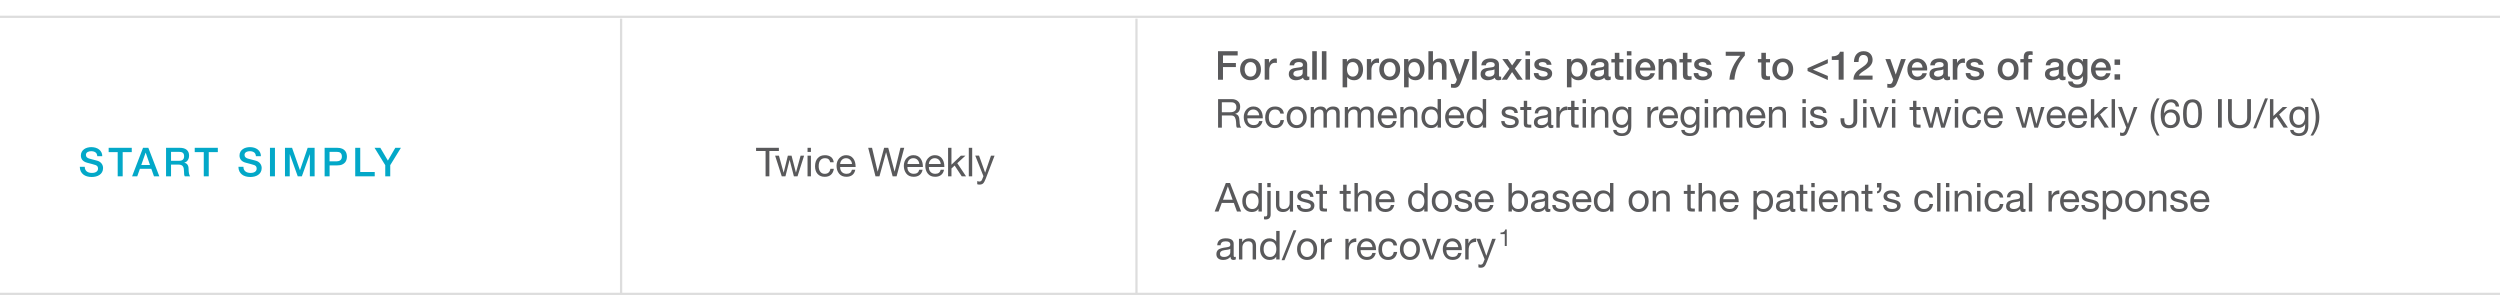<?xml version="1.0" encoding="UTF-8"?>
<svg id="Layer_1" xmlns="http://www.w3.org/2000/svg" version="1.1" viewBox="0 0 1112.46 136">
  <!-- Generator: Adobe Illustrator 29.6.1, SVG Export Plug-In . SVG Version: 2.1.1 Build 9)  -->
  <defs>
    <style>
      .st0 {
        fill: none;
        stroke: #ddd;
        stroke-miterlimit: 10;
      }

      .st1 {
        fill: #03a8c8;
      }

      .st2 {
        isolation: isolate;
      }

      .st3 {
        fill: #59595b;
      }
    </style>
  </defs>
  <path class="st0" d="M276.38,130.76V8.29M505.71,130.76V8.29M0,7.48h276.38M276.38,7.48h229.33M505.71,7.48h606.75M0,130.76h276.38M276.38,130.76h229.33M505.71,130.76h606.75"/>
  <g class="st2">
    <g class="st2">
      <path class="st1" d="M37.72,74.23c0,.49.08.9.25,1.24.17.35.4.63.69.85.3.22.64.38,1.02.48s.8.15,1.25.15c.49,0,.9-.06,1.25-.17.34-.11.62-.26.84-.44.2-.16.36-.37.46-.61.1-.23.14-.46.14-.7,0-.49-.11-.84-.33-1.07s-.46-.39-.72-.49c-.45-.17-.97-.32-1.57-.47-.6-.15-1.34-.34-2.21-.58-.54-.14-1-.33-1.36-.56-.33-.2-.62-.47-.86-.77-.21-.29-.36-.59-.45-.91s-.13-.65-.13-.98c0-.64.13-1.19.4-1.66.26-.46.62-.86,1.06-1.17.45-.31.96-.55,1.49-.68.55-.15,1.12-.22,1.69-.22.66,0,1.29.09,1.88.26.59.17,1.1.43,1.55.77.44.34.8.77,1.06,1.27.26.5.39,1.09.39,1.75h-2.22c-.06-.82-.34-1.4-.83-1.73-.5-.34-1.13-.51-1.9-.51-.27,0-.54.03-.8.08-.26.05-.51.14-.75.27-.22.12-.42.3-.56.51-.15.21-.22.48-.22.8,0,.45.14.8.42,1.06.28.25.64.45,1.09.58l.56.15c.33.09.69.19,1.09.29l1.18.31c.39.1.66.18.83.22.42.13.78.31,1.08.53.31.23.57.48.77.77.21.29.36.6.46.93.1.33.15.66.15,1,0,.71-.15,1.32-.44,1.82-.29.5-.67.92-1.15,1.24s-1.01.55-1.62.7-1.22.22-1.85.22c-.72,0-1.4-.09-2.04-.27s-1.2-.45-1.67-.82c-.48-.38-.87-.86-1.14-1.41-.29-.57-.43-1.25-.44-2.04h2.22,0Z"/>
    </g>
    <g class="st2">
      <path class="st1" d="M48.35,65.77h10.28v1.92h-4.04v10.77h-2.22v-10.77h-4.02v-1.92h0Z"/>
    </g>
    <g class="st2">
      <path class="st1" d="M63.64,65.77h2.37l4.89,12.69h-2.38l-1.19-3.36h-5.07l-1.19,3.36h-2.29l4.87-12.69h0ZM62.86,73.41h3.88l-1.9-5.46h-.05l-1.92,5.46h0Z"/>
    </g>
    <g class="st2">
      <path class="st1" d="M73.88,65.77h6.06c1.4,0,2.45.3,3.15.91s1.05,1.45,1.05,2.52c0,.6-.09,1.11-.27,1.5-.18.4-.38.72-.62.96-.2.22-.44.39-.7.52-.23.11-.4.18-.51.21v.04c.19.02.39.08.61.18.22.1.42.25.61.45.19.21.35.48.47.81.12.33.19.75.19,1.24,0,.75.06,1.43.17,2.04.11.61.29,1.05.52,1.31h-2.38c-.17-.27-.27-.59-.29-.91-.03-.32-.04-.64-.04-.96,0-.58-.04-1.08-.11-1.5s-.2-.77-.39-1.05-.45-.48-.77-.61c-.33-.13-.74-.19-1.25-.19h-3.27v5.23h-2.22v-12.69h0ZM76.11,71.55h3.65c.71,0,1.25-.17,1.62-.51.37-.34.55-.85.55-1.52,0-.4-.06-.73-.18-.99-.11-.24-.28-.45-.49-.6-.21-.14-.46-.24-.71-.28-.27-.05-.55-.07-.83-.07h-3.61v3.96h0Z"/>
    </g>
    <g class="st2">
      <path class="st1" d="M86.65,65.77h10.28v1.92h-4.04v10.77h-2.22v-10.77h-4.02v-1.92h0Z"/>
    </g>
    <g class="st2">
      <path class="st1" d="M108.32,74.23c0,.49.08.9.25,1.24.17.35.4.63.69.85.3.22.64.38,1.02.48s.8.15,1.25.15c.49,0,.9-.06,1.24-.17.34-.11.62-.26.84-.44.2-.16.36-.37.46-.61.1-.23.14-.46.14-.7,0-.49-.11-.84-.33-1.07s-.46-.39-.72-.49c-.45-.17-.98-.32-1.57-.47-.6-.15-1.34-.34-2.21-.58-.54-.14-1-.33-1.36-.56-.33-.2-.62-.47-.86-.77-.21-.29-.36-.59-.45-.91s-.13-.65-.13-.98c0-.64.13-1.19.4-1.66.26-.46.62-.86,1.06-1.17.45-.31.96-.55,1.49-.68.55-.15,1.12-.22,1.69-.22.66,0,1.29.09,1.88.26.59.17,1.1.43,1.55.77.45.34.8.77,1.06,1.27.26.5.39,1.09.39,1.75h-2.22c-.06-.82-.34-1.4-.84-1.73-.5-.34-1.13-.51-1.9-.51-.27,0-.54.03-.8.08-.26.05-.51.14-.75.27-.22.12-.42.3-.56.51-.15.21-.22.48-.22.8,0,.45.14.8.42,1.06.28.25.64.45,1.09.58l.56.15c.33.09.69.19,1.09.29l1.18.31c.38.1.66.18.83.22.41.13.78.31,1.08.53.31.23.57.48.77.77.21.29.36.6.46.93.1.33.15.66.15,1,0,.71-.15,1.32-.44,1.82-.29.5-.67.92-1.15,1.24s-1.01.55-1.62.7-1.22.22-1.85.22c-.72,0-1.4-.09-2.04-.27s-1.2-.45-1.67-.82c-.48-.38-.87-.86-1.14-1.41-.29-.57-.43-1.25-.44-2.04h2.22,0ZM120.13,65.77h2.22v12.69h-2.22v-12.69Z"/>
    </g>
    <g class="st2">
      <path class="st1" d="M126.83,65.77h3.13l3.5,9.94h.04l3.41-9.94h3.09v12.69h-2.12v-9.8h-.04l-3.52,9.8h-1.83l-3.52-9.8h-.04v9.8h-2.12v-12.69h0ZM144.45,65.77h5.6c.9,0,1.64.13,2.21.39s1.01.59,1.32.98c.31.39.52.82.63,1.28.11.46.17.89.17,1.28s-.06.81-.17,1.27c-.11.46-.32.88-.63,1.27s-.75.71-1.32.97-1.3.38-2.21.38h-3.38v4.87h-2.22v-12.69h0ZM146.67,71.78h3.25c.25,0,.5-.04.76-.11.26-.07.5-.19.72-.35.22-.16.4-.37.53-.64.14-.27.2-.6.2-1s-.06-.76-.18-1.03c-.12-.27-.28-.49-.48-.65s-.43-.27-.69-.33c-.27-.06-.55-.09-.84-.09h-3.29v4.2h0Z"/>
    </g>
    <g class="st2">
      <path class="st1" d="M158.08,65.77h2.22v10.77h6.45v1.92h-8.68v-12.69h0Z"/>
    </g>
    <g class="st2">
      <path class="st1" d="M171.42,73.49l-4.76-7.72h2.58l3.36,5.69,3.31-5.69h2.49l-4.75,7.72v4.98h-2.22v-4.98h0Z"/>
    </g>
  </g>
  <g class="st2">
    <path class="st3" d="M346.59,65.77v1.42h-4.23v11.27h-1.69v-11.27h-4.23v-1.42h10.15,0Z"/>
    <path class="st3" d="M346.61,69.27l2.08,7.52h.04l1.85-7.52h1.65l1.94,7.52h.02l2.06-7.52h1.56l-2.92,9.17-.02.02h-1.6l-1.89-7.31h-.02l-1.85,7.31h-1.64l-2.95-9.19h1.67ZM360.85,65.77v1.85h-1.51v-1.85h1.51ZM360.85,69.27v9.19h-1.51v-9.19h1.51ZM367.04,69.06c1.11,0,2.02.26,2.72.79.7.53,1.11,1.32,1.24,2.37h-1.56c-.26-1.22-1.02-1.83-2.28-1.83-.94,0-1.65.31-2.13.93-.49.62-.73,1.51-.73,2.66,0,1.01.24,1.82.71,2.44s1.13.93,1.97.93c.73,0,1.32-.19,1.74-.59.43-.39.69-.94.78-1.65h1.55c-.17,1.15-.6,2.03-1.29,2.65s-1.61.92-2.77.92c-1.33,0-2.38-.42-3.15-1.25-.77-.84-1.16-1.98-1.16-3.44s.39-2.72,1.17-3.6c.78-.88,1.83-1.32,3.17-1.32h0ZM376.57,69.06c1.3,0,2.32.47,3.06,1.4.73.94,1.1,2.16,1.1,3.68v.18h-6.88v.11c0,.89.26,1.6.77,2.12.51.53,1.21.79,2.1.79,1.32,0,2.11-.6,2.38-1.8h1.49c-.2,1.03-.65,1.81-1.33,2.34-.69.53-1.55.79-2.6.79-1.45,0-2.54-.47-3.29-1.42s-1.12-2.1-1.12-3.45.41-2.5,1.23-3.4,1.85-1.35,3.09-1.35h0ZM379.13,72.99c-.05-.75-.32-1.37-.81-1.86-.49-.49-1.11-.74-1.86-.74-.7,0-1.29.23-1.78.7-.49.47-.77,1.1-.83,1.89h5.28ZM388.04,65.77l2.49,10.56h.04l2.85-10.56h1.83l2.81,10.56h.04l2.58-10.56h1.69l-3.4,12.69h-1.76l-2.9-10.67h-.04l-2.93,10.67h-1.76l-3.25-12.69h1.73,0ZM406.51,69.06c1.3,0,2.32.47,3.06,1.4.73.94,1.1,2.16,1.1,3.68v.18h-6.88v.11c0,.89.26,1.6.77,2.12.51.53,1.21.79,2.1.79,1.32,0,2.11-.6,2.38-1.8h1.49c-.2,1.03-.65,1.81-1.33,2.34-.69.53-1.55.79-2.6.79-1.45,0-2.54-.47-3.29-1.42s-1.12-2.1-1.12-3.45.41-2.5,1.23-3.4,1.85-1.35,3.09-1.35h0ZM409.07,72.99c-.05-.75-.32-1.37-.81-1.86-.49-.49-1.11-.74-1.86-.74-.7,0-1.29.23-1.78.7-.49.47-.77,1.1-.83,1.89h5.28ZM416.06,69.06c1.3,0,2.32.47,3.06,1.4.73.94,1.1,2.16,1.1,3.68v.18h-6.88v.11c0,.89.26,1.6.77,2.12.51.53,1.21.79,2.1.79,1.32,0,2.11-.6,2.38-1.8h1.49c-.2,1.03-.65,1.81-1.33,2.34-.69.53-1.55.79-2.6.79-1.45,0-2.54-.47-3.29-1.42s-1.12-2.1-1.12-3.45.41-2.5,1.23-3.4,1.85-1.35,3.09-1.35h0ZM418.61,72.99c-.05-.75-.32-1.37-.81-1.86-.49-.49-1.11-.74-1.86-.74-.7,0-1.29.23-1.78.7-.49.47-.77,1.1-.83,1.89h5.28ZM423.38,65.77v7.52l4.2-4.02h2.03l-3.64,3.34,3.91,5.85h-1.92l-3.15-4.8-1.42,1.32v3.48h-1.51v-12.69h1.51,0ZM432.61,65.77v12.69h-1.51v-12.69h1.51ZM435.67,69.27l2.68,7.52h.04l2.58-7.52h1.6l-3.91,10.17c-.42,1.1-.82,1.83-1.2,2.18-.39.35-.9.52-1.56.52-.4,0-.75-.05-1.05-.16v-1.39c.43.14.72.21.89.21.63,0,1.05-.31,1.28-.93l.59-1.48-3.64-9.14h1.71,0Z"/>
  </g>
  <g class="st2">
    <g class="st2">
      <path class="st3" d="M541.98,22.77h8.77v1.92h-6.54v3.33h5.74v1.81h-5.74v5.64h-2.22v-12.69ZM556.46,35.71c-.73,0-1.39-.12-1.96-.36-.55-.23-1.05-.57-1.46-1.01-.41-.44-.71-.96-.91-1.53-.21-.63-.32-1.29-.31-1.96,0-.7.1-1.35.31-1.94.19-.57.5-1.09.91-1.53.41-.44.91-.78,1.46-1.01.58-.24,1.23-.36,1.96-.36s1.39.12,1.97.36,1.06.58,1.46,1.01.7.94.91,1.53c.21.59.31,1.24.31,1.94s-.1,1.36-.31,1.96c-.21.59-.51,1.1-.91,1.53s-.88.76-1.46,1.01c-.58.24-1.23.36-1.97.36ZM556.46,34.11c.45,0,.84-.1,1.17-.28s.6-.44.82-.75c.22-.32.38-.67.47-1.04.2-.77.2-1.58,0-2.36-.09-.37-.25-.72-.47-1.04-.21-.3-.49-.55-.82-.74s-.72-.28-1.17-.28-.84.1-1.17.28c-.32.18-.6.43-.82.74-.22.32-.38.67-.47,1.04-.2.77-.2,1.58,0,2.36.1.39.26.73.47,1.04.21.31.49.56.82.75.33.19.72.28,1.17.28ZM562.78,26.27h1.9v1.78h.03c.06-.25.17-.49.35-.73s.38-.45.62-.65c.24-.2.52-.36.81-.47.3-.12.6-.18.91-.18.24,0,.4,0,.49.02l.28.03v1.96c-.14-.02-.29-.04-.44-.06-.14-.02-.29-.03-.44-.03-.68-.01-1.33.29-1.76.81-.24.29-.42.63-.53.99-.13.39-.2.84-.2,1.35v4.37h-2.03v-9.19h0ZM581.68,33.42c0,.25.03.43.1.53.07.11.19.16.38.16h.21c.08,0,.18-.01.28-.03v1.4c-.2.06-.41.12-.62.16-.12.02-.24.04-.35.05-.12.01-.22.02-.3.02-.41,0-.76-.08-1.03-.25-.27-.17-.45-.46-.53-.87-.42.4-.93.69-1.48.85-.55.17-1.12.26-1.7.27-.41,0-.81-.06-1.19-.17-.36-.1-.7-.27-1.01-.5-.29-.22-.53-.51-.69-.84-.17-.34-.26-.73-.26-1.18,0-.57.1-1.03.31-1.39.21-.35.48-.63.82-.84.35-.21.74-.35,1.14-.44.42-.09.84-.16,1.27-.2.37-.07.72-.12,1.05-.15s.62-.08.88-.15c.23-.06.43-.17.6-.33.15-.15.22-.37.22-.67,0-.26-.06-.47-.19-.64s-.28-.29-.46-.38c-.19-.09-.4-.15-.61-.18-.21-.03-.43-.04-.64-.04-.57,0-1.04.12-1.4.35-.37.24-.58.6-.62,1.1h-2.03c.04-.59.18-1.08.43-1.48.24-.38.57-.71.95-.94.4-.24.85-.41,1.31-.5.49-.1.99-.14,1.49-.14.45,0,.9.05,1.33.14.44.1.83.25,1.18.46.35.21.63.49.84.83.21.34.32.75.32,1.24v4.73h0ZM579.66,30.86c-.31.2-.69.32-1.14.36-.45.04-.9.1-1.35.19-.21.04-.42.09-.62.15-.2.06-.38.15-.53.27-.15.11-.28.26-.36.44s-.13.41-.13.67c0,.22.06.42.2.57.13.15.29.28.47.37.18.09.39.15.6.19.22.03.42.05.6.05.23,0,.47-.03.73-.09.26-.06.51-.16.74-.3.23-.14.42-.32.58-.54.15-.22.23-.49.23-.81v-1.51h0ZM583.92,22.77h2.03v12.69h-2.03v-12.69ZM588.21,22.77h2.03v12.69h-2.03v-12.69ZM597.44,26.27h1.92v1.24h.04c.28-.53.68-.92,1.19-1.15.52-.23,1.08-.35,1.65-.35.72,0,1.35.13,1.89.38.54.26.99.6,1.34,1.05s.62.96.8,1.56c.18.59.27,1.23.27,1.9,0,.62-.08,1.22-.24,1.8-.16.58-.4,1.09-.73,1.54s-.74.8-1.23,1.07-1.09.4-1.76.4c-.3,0-.59-.03-.89-.08-.29-.05-.58-.14-.85-.26-.27-.12-.52-.27-.76-.45-.23-.18-.42-.4-.58-.65h-.03v4.59h-2.03v-12.59h0ZM604.51,30.88c0-.41-.05-.81-.16-1.21-.1-.37-.26-.72-.48-1.04-.21-.3-.48-.55-.8-.73-.34-.19-.72-.28-1.1-.28-.85,0-1.5.3-1.93.89s-.65,1.38-.65,2.36c0,.46.06.89.17,1.29.11.4.28.74.51,1.02.22.28.49.51.81.67.31.17.68.25,1.09.25.46,0,.85-.1,1.17-.28.31-.18.58-.44.79-.74.21-.31.36-.66.45-1.03.09-.39.13-.78.13-1.18h0Z"/>
    </g>
    <g class="st2">
      <path class="st3" d="M608.24,26.27h1.9v1.78h.03c.06-.25.17-.49.35-.73.17-.24.38-.45.62-.65.24-.19.51-.35.81-.47.3-.12.6-.18.91-.18.24,0,.4,0,.49.02l.28.03v1.96c-.14-.02-.29-.04-.44-.06-.14-.02-.29-.03-.44-.03-.68-.01-1.33.29-1.76.81-.24.29-.42.63-.53.99-.13.39-.2.84-.2,1.35v4.37h-2.03v-9.19h0Z"/>
    </g>
    <g class="st2">
      <path class="st3" d="M618.41,35.71c-.73,0-1.39-.12-1.97-.36-.58-.24-1.06-.58-1.46-1.01s-.7-.94-.91-1.53c-.21-.63-.32-1.29-.31-1.96,0-.7.1-1.35.31-1.94.21-.59.51-1.1.91-1.53s.88-.76,1.46-1.01,1.23-.36,1.97-.36,1.39.12,1.97.36c.55.23,1.05.57,1.46,1.01.4.43.7.94.91,1.53.21.59.31,1.24.31,1.94s-.1,1.36-.31,1.96c-.19.57-.5,1.09-.91,1.53-.41.44-.91.78-1.46,1.01-.58.24-1.23.36-1.97.36ZM618.41,34.11c.45,0,.84-.1,1.17-.28s.6-.44.82-.75c.21-.31.37-.65.47-1.04.2-.77.2-1.58,0-2.36-.09-.37-.25-.72-.47-1.04-.21-.3-.49-.55-.82-.74s-.72-.28-1.17-.28-.84.1-1.17.28-.6.44-.82.74c-.22.31-.38.67-.47,1.04-.2.77-.2,1.58,0,2.36.1.39.26.73.47,1.04.21.31.48.56.82.75s.72.28,1.17.28ZM624.79,26.27h1.92v1.24h.04c.28-.53.68-.92,1.19-1.15.52-.23,1.08-.35,1.65-.35.72,0,1.35.13,1.89.38.54.26.99.6,1.34,1.05s.62.96.8,1.56c.18.59.27,1.23.27,1.9,0,.62-.08,1.22-.24,1.8-.16.58-.4,1.09-.73,1.54s-.74.8-1.23,1.07-1.09.4-1.76.4c-.3,0-.59-.03-.89-.08-.29-.05-.58-.14-.85-.26-.27-.12-.52-.27-.76-.45-.23-.18-.42-.4-.58-.65h-.03v4.59h-2.03v-12.59h0ZM631.87,30.88c0-.41-.05-.81-.16-1.21-.1-.37-.26-.72-.48-1.04-.21-.3-.48-.55-.8-.73-.34-.19-.72-.28-1.1-.28-.85,0-1.5.3-1.93.89s-.65,1.38-.65,2.36c0,.46.06.89.17,1.29.11.4.28.74.51,1.02.22.28.49.51.81.67.31.17.68.25,1.09.25.46,0,.85-.1,1.17-.28.31-.18.58-.44.79-.74.21-.31.36-.66.45-1.03.09-.39.13-.78.13-1.18h0ZM635.61,22.77h2.03v4.71h.03c.25-.42.62-.76,1.11-1.04.5-.28,1.07-.43,1.65-.42,1.01,0,1.8.26,2.38.78.58.52.87,1.3.87,2.35v6.31h-2.03v-5.78c-.02-.72-.18-1.25-.46-1.57s-.73-.49-1.33-.49c-.34,0-.65.06-.92.19-.27.12-.5.3-.69.52-.19.22-.34.48-.44.77-.11.3-.16.61-.16.94v5.42h-2.03v-12.69h0ZM644.8,26.27h2.22l2.4,6.86h.03l2.33-6.86h2.12l-3.57,9.69c-.16.4-.32.8-.49,1.19-.16.38-.35.71-.59,1s-.52.52-.86.69-.78.26-1.32.26c-.47,0-.94-.04-1.41-.11v-1.71c.17.02.33.05.48.08s.31.04.48.04c.24,0,.43-.03.59-.09.15-.05.28-.14.38-.26.1-.11.19-.25.26-.4s.14-.33.2-.53l.23-.71-3.48-9.16h0ZM655.09,22.77h2.03v12.69h-2.03v-12.69ZM667.02,33.42c0,.25.03.43.1.53.06.11.19.16.38.16h.21c.08,0,.18-.01.28-.03v1.4c-.2.06-.41.12-.62.16-.12.02-.24.04-.35.05-.12.01-.22.02-.3.02-.41,0-.76-.08-1.03-.25s-.45-.46-.53-.87c-.4.39-.9.68-1.48.85s-1.15.27-1.7.27c-.41,0-.81-.06-1.19-.17-.36-.1-.7-.27-1-.5-.29-.22-.53-.51-.69-.84-.17-.34-.26-.73-.26-1.18,0-.57.1-1.03.31-1.39.21-.35.48-.63.82-.84.34-.2.72-.35,1.14-.44s.84-.16,1.27-.2c.37-.07.72-.12,1.05-.15s.62-.08.88-.15.46-.18.6-.33c.15-.15.22-.37.22-.67,0-.26-.06-.47-.19-.64-.12-.17-.28-.29-.46-.38s-.39-.15-.61-.18c-.21-.03-.43-.04-.64-.04-.57,0-1.04.12-1.41.35-.37.24-.57.6-.62,1.1h-2.03c.03-.59.18-1.08.43-1.48.24-.38.57-.71.95-.94.4-.24.85-.41,1.31-.5.49-.1.99-.14,1.49-.14.45,0,.9.05,1.33.14.44.1.83.25,1.18.46.35.21.63.49.84.83.21.34.32.75.32,1.24v4.73h0ZM664.99,30.86c-.31.2-.69.32-1.14.36-.45.04-.9.1-1.35.19-.21.04-.42.09-.62.15s-.38.15-.53.27-.28.26-.36.44-.13.41-.13.67c0,.22.07.42.2.57.13.15.29.28.47.37s.39.15.6.19c.22.03.42.05.6.05.22,0,.47-.03.73-.09.26-.06.51-.16.74-.3.23-.14.42-.32.58-.54.15-.22.23-.49.23-.81v-1.51h0ZM671.68,30.63l-3.18-4.35h2.45l1.92,2.83,2.01-2.83h2.35l-3.13,4.25,3.52,4.94h-2.44l-2.33-3.4-2.26,3.4h-2.38l3.47-4.84h0ZM678.81,22.77h2.03v1.92h-2.03v-1.92ZM678.81,26.27h2.03v9.19h-2.03s0-9.19,0-9.19ZM684.57,32.51c.06.59.28,1.01.68,1.24.39.24.86.35,1.4.35.19,0,.41-.01.65-.04.24-.03.47-.09.68-.17.21-.08.39-.2.52-.36s.2-.37.19-.63c-.01-.26-.11-.47-.28-.64s-.41-.3-.68-.4c-.31-.11-.63-.2-.95-.26-.35-.07-.72-.15-1.09-.23-.37-.08-.73-.18-1.09-.3-.34-.11-.65-.27-.94-.48-.28-.2-.51-.47-.67-.77-.17-.31-.25-.7-.25-1.17,0-.5.12-.92.36-1.25s.55-.61.92-.82c.37-.21.79-.35,1.24-.44s.89-.12,1.31-.12c.47,0,.93.05,1.36.15s.82.26,1.17.49c.35.23.64.52.87.88.23.36.38.8.44,1.31h-2.12c-.09-.49-.32-.81-.67-.98s-.75-.25-1.2-.25c-.14,0-.31.01-.51.04s-.38.07-.55.13c-.17.06-.32.16-.44.28-.12.13-.19.31-.18.49,0,.25.09.45.26.6.17.15.4.28.67.38s.6.19.95.26c.35.07.72.15,1.1.23.37.08.73.19,1.09.3s.67.28.95.48c.28.2.5.46.67.76.17.31.26.69.26,1.14,0,.55-.12,1.01-.37,1.39-.25.38-.57.69-.97.93-.41.24-.86.42-1.32.52-.49.11-.97.16-1.44.16-.54,0-1.08-.06-1.61-.19-.46-.12-.89-.32-1.28-.6-.36-.26-.65-.6-.85-1-.21-.4-.32-.87-.33-1.41h2.03,0ZM697.26,26.27h1.92v1.24h.04c.28-.53.68-.92,1.19-1.15.52-.23,1.08-.35,1.65-.35.72,0,1.35.13,1.89.38.54.26.99.6,1.34,1.05s.62.96.8,1.56c.18.59.27,1.23.27,1.9,0,.62-.08,1.22-.24,1.8-.16.58-.4,1.09-.73,1.54s-.74.8-1.23,1.07-1.09.4-1.76.4c-.3,0-.59-.03-.89-.08-.29-.05-.58-.14-.85-.26-.27-.12-.52-.27-.76-.45-.23-.18-.42-.4-.58-.65h-.03v4.59h-2.03v-12.59h0ZM704.34,30.88c0-.41-.05-.81-.16-1.21-.1-.37-.26-.72-.48-1.04-.21-.3-.48-.55-.8-.73-.34-.19-.72-.28-1.1-.28-.85,0-1.5.3-1.93.89s-.65,1.38-.65,2.36c0,.46.06.89.17,1.29.11.4.28.74.51,1.02.22.28.49.51.81.67.31.17.68.25,1.09.25.46,0,.85-.1,1.17-.28.31-.18.58-.44.79-.74.21-.31.36-.66.45-1.03.09-.39.13-.78.13-1.18h0ZM715.77,33.42c0,.25.03.43.1.53.07.11.19.16.38.16h.21c.08,0,.18-.01.28-.03v1.4c-.2.06-.41.12-.62.16-.12.02-.24.04-.35.05-.12.01-.22.02-.3.02-.41,0-.76-.08-1.03-.25-.27-.17-.45-.46-.53-.87-.42.4-.93.69-1.48.85-.55.17-1.12.26-1.7.27-.41,0-.81-.06-1.19-.17-.36-.1-.7-.27-1.01-.5-.29-.22-.53-.51-.69-.84-.17-.34-.26-.73-.26-1.18,0-.57.1-1.03.31-1.39.21-.35.48-.63.82-.84.35-.21.74-.35,1.14-.44.42-.09.84-.16,1.27-.2.37-.07.72-.12,1.05-.15s.62-.08.88-.15c.23-.06.43-.17.6-.33.15-.15.22-.37.22-.67,0-.26-.06-.47-.19-.64s-.28-.29-.46-.38c-.19-.09-.4-.15-.61-.18-.21-.03-.43-.04-.64-.04-.57,0-1.04.12-1.4.35-.37.24-.58.6-.62,1.1h-2.03c.04-.59.18-1.08.43-1.48.24-.38.57-.71.95-.94.4-.24.85-.41,1.31-.5.49-.1.99-.14,1.49-.14.45,0,.9.05,1.33.14.44.1.83.25,1.18.46.35.21.63.49.84.83.21.34.32.75.32,1.24v4.73h0ZM713.74,30.86c-.31.2-.69.32-1.14.36-.45.04-.9.1-1.35.19-.21.04-.42.09-.62.15-.2.06-.38.15-.53.27-.15.11-.28.26-.36.44s-.13.41-.13.67c0,.22.06.42.2.57.13.15.29.28.47.37.18.09.39.15.6.19.22.03.42.05.6.05.23,0,.47-.03.73-.09.26-.06.51-.16.74-.3.23-.14.42-.32.58-.54.15-.22.23-.49.23-.81v-1.51h0ZM717.03,26.27h1.53v-2.76h2.03v2.76h1.83v1.51h-1.83v4.91c0,.21,0,.4.03.55.02.15.06.28.12.39s.16.19.29.24c.13.05.31.08.53.08.14,0,.28,0,.43,0,.14,0,.28-.03.43-.06v1.56c-.22.02-.44.05-.66.07-.22.02-.44.04-.66.04-.53,0-.96-.05-1.29-.15-.33-.1-.58-.25-.77-.44-.19-.21-.32-.46-.37-.74-.07-.33-.11-.67-.11-1.01v-5.42h-1.53v-1.51h0ZM723.93,22.77h2.03v1.92h-2.03v-1.92ZM723.93,26.27h2.03v9.19h-2.03s0-9.19,0-9.19ZM729.74,31.39c0,.35.05.7.15,1.03s.25.62.45.87c.2.25.46.45.77.6s.68.22,1.1.22c.59,0,1.07-.13,1.43-.38.36-.26.63-.64.81-1.15h1.92c-.19.93-.72,1.76-1.49,2.32-.37.27-.79.47-1.23.6-.46.14-.95.21-1.43.2-.72,0-1.36-.12-1.92-.36-.54-.22-1.02-.56-1.41-1-.39-.44-.69-.96-.87-1.53-.2-.63-.3-1.29-.29-1.96,0-.65.1-1.27.31-1.86.2-.57.5-1.09.89-1.55.39-.44.85-.8,1.4-1.06s1.16-.39,1.85-.39c.72,0,1.37.15,1.95.45.56.29,1.05.7,1.43,1.2.38.5.66,1.07.83,1.72.17.65.22,1.31.13,2h-6.76ZM734.47,30.06c-.02-.32-.09-.63-.2-.92-.11-.28-.26-.55-.46-.77-.2-.22-.44-.4-.71-.53-.29-.14-.61-.21-.93-.21-.35,0-.68.06-.97.19s-.54.3-.75.52c-.21.22-.37.48-.5.77-.13.3-.2.63-.21.96h4.73ZM738.05,26.27h1.92v1.35l.03.04c.31-.51.71-.91,1.21-1.2s1.05-.44,1.65-.44c1.01,0,1.8.26,2.38.78.58.52.87,1.3.87,2.35v6.31h-2.03v-5.78c-.02-.72-.18-1.25-.46-1.57s-.73-.49-1.33-.49c-.34,0-.65.06-.92.19-.27.12-.5.3-.69.52-.19.22-.34.48-.44.77-.11.3-.16.61-.16.94v5.42h-2.03v-9.19h0ZM747.33,26.27h1.53v-2.76h2.03v2.76h1.83v1.51h-1.83v4.91c0,.21,0,.4.03.55.01.14.06.27.12.39.07.11.17.19.29.24.13.05.31.08.53.08.14,0,.28,0,.43,0,.14,0,.28-.03.43-.06v1.56c-.22.02-.44.05-.66.07-.22.02-.44.04-.66.04-.53,0-.96-.05-1.29-.15s-.58-.25-.77-.44-.31-.44-.37-.74c-.07-.33-.11-.67-.11-1.01v-5.42h-1.53v-1.51h0ZM755.7,32.51c.06.59.28,1.01.68,1.24.39.24.86.35,1.4.35.19,0,.41-.01.65-.04.24-.03.47-.09.68-.17.21-.08.39-.2.52-.36s.2-.37.19-.63c-.01-.26-.11-.47-.28-.64s-.41-.3-.68-.4c-.31-.11-.63-.2-.95-.26-.35-.07-.72-.15-1.09-.23-.37-.08-.73-.18-1.09-.3-.34-.11-.65-.27-.94-.48-.28-.2-.51-.47-.67-.77-.17-.31-.25-.7-.25-1.17,0-.5.12-.92.36-1.25s.55-.61.92-.82c.37-.21.79-.35,1.24-.44s.89-.12,1.31-.12c.47,0,.93.05,1.36.15s.82.26,1.17.49c.35.23.64.52.87.88.23.36.38.8.44,1.31h-2.12c-.09-.49-.32-.81-.67-.98s-.75-.25-1.2-.25c-.14,0-.31.01-.51.04s-.38.07-.55.13c-.17.06-.32.16-.44.28-.12.13-.19.31-.18.49,0,.25.09.45.26.6.17.15.4.28.67.38s.6.19.95.26c.35.07.72.15,1.1.23.37.08.73.19,1.09.3s.67.28.95.48c.28.2.5.46.67.76.17.31.26.69.26,1.14,0,.55-.12,1.01-.37,1.39-.25.38-.57.69-.97.93-.41.24-.86.42-1.32.52-.49.11-.97.16-1.44.16-.54,0-1.08-.06-1.61-.19-.46-.12-.89-.32-1.28-.6-.36-.26-.65-.6-.85-1-.21-.4-.32-.87-.33-1.41h2.03,0ZM767.9,23.02h8.52v1.69c-.64.72-1.24,1.48-1.78,2.28-1.09,1.62-1.89,3.41-2.36,5.31-.26,1.04-.42,2.1-.5,3.16h-2.22c.07-.98.24-1.96.51-2.92.27-.96.61-1.89,1.03-2.79s.91-1.77,1.47-2.6c.55-.82,1.15-1.59,1.8-2.33h-6.45v-1.81h0ZM782.24,26.27h1.53v-2.76h2.03v2.76h1.83v1.51h-1.83v4.91c0,.21,0,.4.03.55.02.15.06.28.12.39s.16.19.29.24c.13.05.31.08.53.08.14,0,.28,0,.43,0,.14,0,.28-.03.43-.06v1.56c-.22.02-.44.05-.66.07-.22.02-.44.04-.66.04-.53,0-.96-.05-1.29-.15-.33-.1-.58-.25-.77-.44-.19-.21-.32-.46-.37-.74-.07-.33-.11-.67-.11-1.01v-5.42h-1.53v-1.51h0ZM793.3,35.71c-.73,0-1.39-.12-1.96-.36-.55-.23-1.05-.57-1.46-1.01-.41-.44-.71-.96-.91-1.53-.21-.63-.32-1.29-.31-1.96,0-.7.1-1.35.31-1.94s.51-1.1.91-1.53c.41-.44.91-.78,1.46-1.01.57-.24,1.23-.36,1.96-.36s1.39.12,1.97.36,1.06.58,1.46,1.01c.4.43.7.94.91,1.53.21.59.31,1.24.31,1.94,0,.66-.1,1.33-.31,1.96-.19.57-.5,1.09-.91,1.53-.41.43-.91.78-1.46,1.01-.57.24-1.23.36-1.97.36ZM793.3,34.11c.45,0,.84-.1,1.17-.28s.6-.44.82-.75c.21-.31.37-.65.47-1.04.2-.77.2-1.58,0-2.36-.09-.37-.25-.72-.47-1.04-.21-.3-.49-.55-.82-.74s-.72-.28-1.17-.28-.84.1-1.17.28c-.32.18-.6.43-.82.74-.21.3-.37.65-.47,1.04-.2.77-.2,1.58,0,2.36.1.39.26.73.47,1.04.21.31.49.56.82.75.33.19.72.28,1.17.28ZM813.36,35.61l-9.03-4v-1.28l9.03-4v1.81l-6.65,2.83,6.65,2.83v1.81h0ZM815.12,25.08c.43,0,.84-.04,1.24-.11.4-.07.77-.19,1.09-.35s.6-.38.84-.64c.23-.26.38-.58.45-.96h1.65v12.44h-2.22v-8.78h-3.06v-1.6h0ZM833.25,35.46h-8.5c.01-1.03.26-1.93.75-2.7.48-.77,1.15-1.44,1.99-2.01.4-.3.82-.58,1.26-.86.44-.28.84-.58,1.21-.9s.67-.67.91-1.04c.24-.37.36-.8.37-1.29,0-.22-.03-.47-.08-.72-.11-.54-.46-1.01-.95-1.26-.27-.15-.63-.22-1.07-.22-.4,0-.74.08-1.01.24-.27.16-.48.38-.64.66s-.28.61-.35.99c-.08.38-.12.79-.13,1.23h-2.03c0-.69.09-1.33.28-1.91.17-.56.45-1.08.83-1.52.37-.43.83-.77,1.34-1.01.53-.24,1.14-.36,1.84-.36.76,0,1.39.12,1.9.37.51.25.92.56,1.24.94.31.38.54.79.67,1.24.13.44.2.87.2,1.27,0,.5-.08.95-.23,1.35-.15.4-.36.77-.62,1.11s-.56.65-.89.93c-.33.28-.67.55-1.03.8-.35.25-.71.49-1.07.71-.35.23-.68.45-.99.68-.28.21-.55.44-.79.7-.21.22-.37.48-.46.77h6.06v1.81h0ZM838.94,26.27h2.22l2.4,6.86h.04l2.33-6.86h2.12l-3.57,9.69c-.17.41-.33.81-.49,1.19-.16.38-.35.71-.59,1s-.52.52-.86.69-.78.26-1.32.26c-.47,0-.94-.03-1.4-.11v-1.71c.17.02.33.05.48.08s.31.04.48.04c.24,0,.43-.03.59-.09.15-.05.28-.14.38-.26.1-.11.19-.25.26-.4s.14-.33.2-.53l.23-.71-3.48-9.16h0ZM850.77,31.39c0,.35.05.7.15,1.03s.25.62.45.87c.2.25.46.45.76.6.31.15.68.22,1.1.22.59,0,1.07-.13,1.43-.38.36-.26.63-.64.81-1.15h1.92c-.19.93-.72,1.76-1.49,2.32-.37.27-.79.47-1.23.6-.46.14-.95.21-1.43.2-.72,0-1.36-.12-1.92-.36-.54-.22-1.02-.56-1.41-1-.39-.44-.69-.96-.87-1.53-.2-.63-.3-1.29-.29-1.96,0-.65.1-1.27.31-1.86.2-.57.5-1.09.89-1.55.39-.44.85-.8,1.4-1.06s1.16-.39,1.85-.39c.72,0,1.37.15,1.95.45.56.29,1.05.7,1.43,1.2.39.51.67,1.1.83,1.72.17.65.22,1.31.13,2h-6.76ZM855.49,30.06c-.02-.32-.09-.63-.2-.92s-.27-.55-.46-.77c-.2-.22-.44-.4-.71-.53-.29-.14-.61-.21-.93-.21-.35,0-.68.06-.97.19-.29.12-.54.3-.75.52-.21.22-.37.48-.5.77-.13.3-.19.63-.2.96h4.73,0ZM866.77,33.42c0,.25.03.43.1.53.06.11.19.16.38.16h.21c.08,0,.18-.01.28-.03v1.4c-.2.06-.41.12-.62.16-.12.02-.24.04-.36.05-.1.01-.2.02-.3.02-.41,0-.76-.08-1.03-.25s-.45-.46-.53-.87c-.42.4-.93.69-1.48.85-.55.17-1.12.26-1.7.27-.41,0-.81-.06-1.19-.17-.36-.1-.7-.27-1-.5-.29-.22-.53-.51-.69-.84-.17-.34-.26-.73-.26-1.18,0-.57.1-1.03.31-1.39s.48-.63.82-.84c.35-.21.74-.35,1.14-.44.42-.09.84-.16,1.27-.2.37-.07.72-.12,1.05-.15.33-.03.62-.08.88-.15s.46-.18.6-.33c.15-.15.22-.37.22-.67,0-.26-.06-.47-.19-.64-.12-.17-.28-.29-.46-.38s-.39-.15-.61-.18c-.21-.03-.43-.04-.64-.04-.57,0-1.04.12-1.4.35-.37.24-.58.6-.62,1.1h-2.03c.04-.59.18-1.08.43-1.48.24-.38.57-.71.95-.94.4-.24.85-.41,1.31-.5.49-.1.99-.14,1.49-.14.45,0,.9.05,1.33.14.44.1.83.25,1.18.46.35.21.63.49.84.83.21.34.32.75.32,1.24v4.73h0ZM864.74,30.86c-.31.2-.69.32-1.14.36-.45.04-.9.1-1.35.19-.21.04-.42.09-.62.15-.2.06-.38.15-.53.27-.15.11-.28.26-.36.44s-.13.41-.13.67c0,.22.07.42.2.57.13.15.29.28.47.37.18.09.39.15.6.19.22.03.42.05.6.05.22,0,.47-.03.73-.09.26-.06.51-.16.74-.3.23-.14.42-.32.58-.54.15-.22.23-.49.23-.81v-1.51h0ZM868.95,26.27h1.9v1.78h.04c.06-.25.17-.49.35-.73s.38-.45.62-.65c.24-.19.51-.35.81-.47.3-.12.6-.18.91-.18.24,0,.4,0,.49.02l.28.03v1.96c-.14-.02-.29-.04-.44-.06-.14-.02-.29-.03-.44-.03-.68-.01-1.33.29-1.76.81-.24.29-.42.63-.53.99-.14.44-.2.89-.2,1.35v4.37h-2.03v-9.19h0ZM876.74,32.51c.06.59.28,1.01.68,1.24.39.24.86.35,1.4.35.19,0,.41-.01.65-.04.24-.03.47-.09.68-.17.21-.08.39-.2.52-.36s.2-.37.19-.63c0-.24-.11-.47-.28-.64-.2-.18-.43-.31-.68-.4-.31-.11-.63-.2-.95-.26-.36-.07-.72-.15-1.09-.23-.38-.08-.74-.18-1.09-.3-.34-.11-.65-.27-.94-.48-.28-.2-.5-.46-.67-.77-.17-.31-.25-.7-.25-1.17,0-.5.12-.92.36-1.25s.55-.61.92-.82c.37-.21.79-.35,1.24-.44s.89-.12,1.31-.12c.47,0,.93.05,1.36.15s.82.26,1.17.49c.35.23.64.52.87.88.23.36.38.8.44,1.31h-2.12c-.09-.49-.32-.81-.67-.98-.38-.17-.79-.26-1.2-.25-.14,0-.31.01-.51.04s-.38.07-.55.13-.32.16-.44.28c-.12.13-.19.31-.18.49,0,.23.09.45.26.6.17.15.4.28.68.38s.6.19.95.26c.35.07.72.15,1.1.23.37.08.73.19,1.08.3.36.12.67.28.95.48.28.2.5.46.68.76.17.31.26.69.26,1.14,0,.55-.12,1.01-.37,1.39-.25.38-.57.69-.97.93-.41.24-.86.42-1.33.52-.48.11-.97.16-1.44.16-.54,0-1.08-.06-1.61-.19-.49-.13-.92-.33-1.28-.6s-.65-.6-.85-1c-.21-.4-.32-.87-.33-1.41h2.03,0ZM893.59,35.71c-.73,0-1.39-.12-1.97-.36-.55-.23-1.05-.57-1.46-1.01-.4-.44-.71-.96-.91-1.53-.21-.63-.32-1.29-.31-1.96,0-.7.1-1.35.31-1.94.19-.57.5-1.09.91-1.53.41-.43.91-.78,1.46-1.01.58-.24,1.23-.36,1.97-.36s1.39.12,1.97.36c.55.23,1.05.57,1.46,1.01.4.43.7.94.91,1.53.21.59.31,1.24.31,1.94s-.1,1.36-.31,1.96c-.19.57-.5,1.09-.91,1.53-.41.43-.91.78-1.46,1.01-.58.24-1.23.36-1.97.36ZM893.59,34.11c.45,0,.84-.1,1.17-.28.33-.18.6-.44.82-.75.21-.31.37-.65.47-1.04.2-.77.2-1.58,0-2.36-.09-.37-.25-.72-.47-1.04-.21-.3-.49-.55-.82-.74-.33-.19-.72-.28-1.17-.28s-.84.1-1.17.28c-.32.18-.6.43-.82.74-.21.3-.37.65-.47,1.04-.2.77-.2,1.58,0,2.36.1.39.26.73.47,1.04.21.31.49.56.82.75.33.19.72.28,1.17.28ZM899.02,26.27h1.51v-.76c0-.58.07-1.05.21-1.41.14-.36.33-.64.57-.83s.51-.33.81-.39c.3-.06.62-.1.95-.1.65,0,1.13.04,1.42.12v1.58c-.13-.04-.27-.06-.42-.08s-.32-.03-.52-.03c-.27,0-.51.06-.7.19s-.29.38-.29.76v.94h1.72v1.51h-1.72v7.68h-2.03v-7.68h-1.51v-1.51h0ZM918.16,33.42c0,.25.03.43.1.53.06.11.19.16.38.16h.21c.08,0,.18-.01.28-.03v1.4c-.2.06-.41.12-.62.16-.12.02-.24.04-.36.05-.1.01-.2.02-.3.02-.41,0-.76-.08-1.03-.25s-.45-.46-.53-.87c-.42.4-.93.69-1.48.85-.55.17-1.12.26-1.7.27-.41,0-.81-.06-1.19-.17-.36-.1-.7-.27-1-.5-.29-.22-.53-.51-.69-.84-.17-.34-.26-.73-.26-1.18,0-.57.1-1.03.31-1.39s.48-.63.82-.84c.35-.21.74-.35,1.14-.44.42-.09.84-.16,1.27-.2.37-.07.72-.12,1.05-.15.33-.03.62-.08.88-.15s.46-.18.6-.33c.15-.15.22-.37.22-.67,0-.26-.06-.47-.19-.64-.12-.17-.28-.29-.46-.38s-.39-.15-.61-.18c-.21-.03-.43-.04-.64-.04-.57,0-1.04.12-1.4.35-.37.24-.58.6-.62,1.1h-2.03c.04-.59.18-1.08.43-1.48.24-.38.57-.71.95-.94.4-.24.85-.41,1.31-.5.49-.1.99-.14,1.49-.14.45,0,.9.05,1.33.14.44.1.83.25,1.18.46.35.21.63.49.84.83.21.34.32.75.32,1.24v4.73h0ZM916.14,30.86c-.31.2-.69.32-1.14.36-.45.04-.9.1-1.35.19-.21.04-.42.09-.62.15-.2.06-.38.15-.53.27-.15.11-.28.26-.36.44s-.13.41-.13.67c0,.22.07.42.2.57.13.15.29.28.47.37.18.09.39.15.6.19.22.03.42.05.6.05.22,0,.47-.03.73-.09.26-.06.51-.16.74-.3.23-.14.42-.32.58-.54.15-.22.23-.49.23-.81v-1.51h0ZM928.85,34.98c0,1.39-.39,2.42-1.16,3.1s-1.89,1.02-3.35,1.02c-.46,0-.93-.05-1.4-.14-.45-.09-.88-.25-1.28-.48-.38-.22-.71-.53-.97-.89-.26-.37-.41-.82-.46-1.35h2.03c.06.28.16.52.3.69.14.18.31.32.51.42.2.1.41.17.65.19s.49.04.75.04c.82,0,1.42-.2,1.8-.6.38-.4.57-.98.57-1.74v-1.4h-.03c-.28.51-.67.91-1.16,1.19-.48.28-1.03.43-1.59.43-.73,0-1.36-.13-1.88-.38s-.94-.6-1.28-1.05c-.34-.46-.6-.98-.74-1.54-.16-.61-.24-1.24-.23-1.87,0-.62.09-1.2.28-1.76.19-.56.46-1.05.82-1.47s.79-.76,1.31-1.01,1.1-.37,1.75-.37c.58,0,1.11.12,1.6.36.48.24.86.62,1.12,1.15h.03v-1.26h2.03v8.71h0ZM924.35,33.86c.45,0,.83-.09,1.15-.28.31-.18.57-.43.77-.73.2-.3.34-.65.43-1.03s.13-.77.13-1.17-.05-.77-.14-1.14c-.09-.35-.23-.68-.44-.98-.2-.28-.46-.52-.77-.68-.31-.17-.69-.25-1.13-.25s-.83.1-1.14.28c-.3.18-.56.44-.75.74-.2.32-.33.67-.41,1.03-.08.39-.12.77-.12,1.15s.05.75.14,1.11c.09.36.24.69.44.97.2.28.44.52.75.69.3.18.67.27,1.09.27h0ZM932.48,31.39c0,.35.05.7.15,1.03s.25.62.45.87c.2.25.46.45.76.6.31.15.68.22,1.1.22.59,0,1.07-.13,1.43-.38.36-.26.63-.64.81-1.15h1.92c-.19.93-.72,1.76-1.49,2.32-.37.27-.79.47-1.23.6-.46.14-.95.21-1.43.2-.72,0-1.36-.12-1.92-.36-.54-.22-1.02-.56-1.41-1-.39-.44-.69-.96-.87-1.53-.2-.63-.3-1.29-.29-1.96,0-.65.1-1.27.31-1.86.2-.57.5-1.09.89-1.55.39-.44.85-.8,1.4-1.06s1.16-.39,1.85-.39c.72,0,1.37.15,1.95.45.56.29,1.05.7,1.43,1.2.39.51.67,1.1.83,1.72.17.65.22,1.31.13,2h-6.76ZM937.21,30.06c-.02-.32-.09-.63-.2-.92s-.27-.55-.46-.77c-.2-.22-.44-.4-.71-.53-.29-.14-.61-.21-.93-.21-.35,0-.68.06-.97.19-.29.12-.54.3-.75.52-.21.22-.37.48-.5.77-.13.3-.19.63-.2.96h4.73,0ZM940.94,26.47h2.47v2.4h-2.47v-2.4ZM940.94,33.06h2.47v2.4h-2.47s0-2.4,0-2.4Z"/>
    </g>
  </g>
  <g class="st2">
    <path class="st3" d="M548.06,44.1c1.15,0,2.07.3,2.76.91.69.6,1.03,1.41,1.03,2.42,0,1.73-.73,2.8-2.21,3.22v.04c.66.12,1.14.42,1.43.91.29.49.46,1.29.51,2.42.02.75.09,1.33.21,1.74s.28.76.51,1.05h-1.89c-.1-.12-.17-.27-.2-.42-.04-.19-.07-.37-.1-.56l-.07-1.39c-.02-.82-.18-1.53-.48-2.13-.3-.6-.85-.91-1.67-.93h-4.18v5.42h-1.69v-12.69h6.04ZM547.32,49.95c1.9,0,2.84-.75,2.84-2.26,0-.69-.19-1.22-.57-1.6-.38-.38-.92-.57-1.62-.57h-4.27v4.43h3.61ZM557.77,47.39c1.3,0,2.32.47,3.06,1.4.73.94,1.1,2.16,1.1,3.68v.18h-6.88v.11c0,.89.26,1.6.77,2.12.51.53,1.21.79,2.1.79,1.32,0,2.11-.6,2.38-1.8h1.49c-.2,1.03-.65,1.81-1.33,2.34-.69.53-1.55.79-2.6.79-1.45,0-2.54-.47-3.29-1.42s-1.12-2.1-1.12-3.45.41-2.5,1.23-3.4,1.85-1.35,3.09-1.35h0ZM560.33,51.32c-.05-.75-.32-1.37-.81-1.86-.49-.49-1.11-.74-1.86-.74-.7,0-1.29.23-1.78.7-.49.47-.77,1.1-.84,1.89h5.28ZM567.34,47.39c1.11,0,2.02.26,2.72.79.7.53,1.11,1.32,1.24,2.37h-1.56c-.26-1.22-1.02-1.83-2.28-1.83-.94,0-1.65.31-2.13.93-.49.62-.73,1.51-.73,2.66,0,1.01.24,1.82.71,2.44.47.62,1.13.93,1.97.93.73,0,1.32-.19,1.74-.59.43-.39.69-.94.78-1.65h1.55c-.17,1.15-.6,2.03-1.29,2.65s-1.61.92-2.77.92c-1.33,0-2.38-.42-3.15-1.25-.77-.84-1.16-1.98-1.16-3.44s.39-2.72,1.16-3.6c.78-.88,1.83-1.32,3.17-1.32h0ZM577.01,47.39c1.38,0,2.46.44,3.26,1.32.8.88,1.2,2.04,1.2,3.5s-.4,2.55-1.2,3.45-1.89,1.35-3.26,1.35-2.43-.44-3.24-1.31c-.81-.87-1.22-2.04-1.22-3.49s.4-2.64,1.2-3.51c.8-.87,1.89-1.31,3.26-1.31h0ZM574.15,52.21c0,1.03.27,1.87.8,2.51.53.64,1.22.96,2.06.96s1.52-.32,2.05-.95.81-1.47.81-2.52-.27-1.87-.8-2.52c-.53-.65-1.23-.97-2.08-.97s-1.5.33-2.03.98c-.54.65-.81,1.49-.81,2.51h0ZM587.67,47.39c1.34,0,2.18.52,2.52,1.56.31-.5.71-.88,1.22-1.15s1.06-.41,1.68-.41c1.04,0,1.81.23,2.3.7.49.47.74,1.11.74,1.91v6.79h-1.51v-6.1c0-.66-.14-1.16-.42-1.48-.28-.32-.73-.49-1.36-.49-.71,0-1.29.21-1.73.63s-.67.97-.67,1.66v5.78h-1.51v-6.1c0-.66-.14-1.16-.41-1.48-.27-.32-.71-.49-1.32-.49-.44,0-.84.1-1.19.3-.35.2-.66.51-.9.92-.24.41-.36.77-.36,1.09v5.76h-1.51v-9.19h1.42v1.35h.04c.69-1.04,1.68-1.56,2.97-1.56h0ZM602.84,47.39c1.34,0,2.18.52,2.52,1.56.31-.5.71-.88,1.22-1.15s1.06-.41,1.68-.41c1.04,0,1.81.23,2.3.7.49.47.74,1.11.74,1.91v6.79h-1.51v-6.1c0-.66-.14-1.16-.42-1.48-.28-.32-.73-.49-1.36-.49-.71,0-1.29.21-1.73.63-.44.42-.67.97-.67,1.66v5.78h-1.51v-6.1c0-.66-.14-1.16-.41-1.48-.27-.32-.71-.49-1.32-.49-.44,0-.84.1-1.19.3-.36.2-.66.51-.9.92-.24.41-.36.77-.36,1.09v5.76h-1.51v-9.19h1.42v1.35h.03c.69-1.04,1.68-1.56,2.97-1.56h0ZM617.4,47.39c1.3,0,2.32.47,3.06,1.4.73.94,1.1,2.16,1.1,3.68v.18h-6.88v.11c0,.89.26,1.6.77,2.12.51.53,1.21.79,2.1.79,1.32,0,2.11-.6,2.38-1.8h1.49c-.2,1.03-.65,1.81-1.33,2.34-.69.53-1.55.79-2.6.79-1.45,0-2.54-.47-3.29-1.42s-1.12-2.1-1.12-3.45.41-2.5,1.23-3.4c.82-.9,1.85-1.35,3.09-1.35h0ZM619.96,51.32c-.05-.75-.32-1.37-.81-1.86s-1.11-.74-1.86-.74c-.7,0-1.29.23-1.78.7-.48.47-.77,1.1-.84,1.89h5.28ZM627.57,47.39c2.11,0,3.16,1.1,3.16,3.29v6.12h-1.51v-6.28c0-.51-.16-.94-.48-1.28s-.79-.52-1.4-.52c-.86,0-1.53.26-2,.78-.47.52-.7,1.2-.7,2.04v5.25h-1.51v-9.19h1.42v1.46h.04c.66-1.11,1.66-1.67,2.99-1.67ZM641.22,44.1v12.69h-1.51v-1.24h-.03c-.24.47-.61.83-1.13,1.08-.52.25-1.12.37-1.8.37-1.27,0-2.29-.44-3.07-1.33s-1.16-2.06-1.16-3.5.38-2.61,1.13-3.48c.75-.87,1.77-1.31,3.05-1.31.6,0,1.19.13,1.73.37.55.25.97.6,1.25,1.07h.03v-4.73h1.51ZM634.11,52.28c0,1.01.26,1.82.78,2.45.52.63,1.21.94,2.06.94s1.55-.32,2.05-.95.76-1.47.76-2.52-.25-1.89-.76-2.52c-.5-.64-1.22-.96-2.16-.96-.88,0-1.55.32-2.03.95-.47.63-.71,1.5-.71,2.6h0ZM647.38,47.39c1.3,0,2.32.47,3.06,1.4.73.94,1.1,2.16,1.1,3.68v.18h-6.88v.11c0,.89.26,1.6.77,2.12s1.21.79,2.1.79c1.32,0,2.11-.6,2.38-1.8h1.49c-.2,1.03-.65,1.81-1.33,2.34-.69.53-1.55.79-2.6.79-1.45,0-2.54-.47-3.29-1.42-.75-.95-1.12-2.1-1.12-3.45s.41-2.5,1.23-3.4c.82-.9,1.85-1.35,3.09-1.35h0ZM649.94,51.32c-.05-.75-.32-1.37-.81-1.86-.49-.49-1.11-.74-1.86-.74-.7,0-1.29.23-1.78.7-.49.47-.77,1.1-.84,1.89h5.28,0ZM661.31,44.1v12.69h-1.51v-1.24h-.03c-.24.47-.61.83-1.13,1.08-.52.25-1.12.37-1.8.37-1.27,0-2.29-.44-3.07-1.33s-1.16-2.06-1.16-3.5.38-2.61,1.13-3.48c.75-.87,1.77-1.31,3.05-1.31.6,0,1.19.13,1.73.37.55.25.97.6,1.25,1.07h.03v-4.73h1.51ZM654.2,52.28c0,1.01.26,1.82.78,2.45.52.63,1.21.94,2.06.94s1.55-.32,2.05-.95.76-1.47.76-2.52-.25-1.89-.76-2.52c-.5-.64-1.22-.96-2.16-.96-.88,0-1.55.32-2.03.95-.47.63-.71,1.5-.71,2.6h0ZM671.64,47.39c1.24,0,2.17.24,2.77.72.6.48.93,1.2.99,2.16h-1.51v-.02c-.05-.5-.27-.88-.65-1.14s-.88-.39-1.48-.39-1.08.1-1.43.3c-.35.2-.52.49-.52.87,0,.34.15.62.46.83.31.21.78.38,1.4.52l1.42.32c.89.2,1.57.5,2.03.9s.69.94.69,1.64c0,.91-.35,1.62-1.05,2.13s-1.65.76-2.86.76-2.1-.26-2.79-.77c-.69-.52-1.05-1.29-1.1-2.34h1.51c.02.57.25,1.01.68,1.32s1.03.46,1.8.46c1.48,0,2.22-.46,2.22-1.37,0-.4-.18-.72-.54-.96s-1.14-.48-2.32-.73c-1.13-.23-1.93-.54-2.42-.94-.48-.4-.73-.96-.73-1.67,0-.78.31-1.41.93-1.89.62-.48,1.46-.72,2.52-.72h0ZM679.57,44.85v2.76h1.83v1.33h-1.83v5.76c0,.27.05.47.16.59.11.12.37.18.8.18h.87v1.33h-1.24c-.78,0-1.33-.13-1.64-.39-.31-.26-.46-.77-.46-1.53v-5.94h-1.56v-1.33h1.56v-2.76h1.51ZM686.84,47.39c2.29,0,3.43.82,3.43,2.47v5.3c0,.34.16.52.48.52.15,0,.31-.03.46-.09v1.17c-.3.17-.66.25-1.08.25-.85,0-1.28-.47-1.28-1.42-.81.95-1.89,1.42-3.24,1.42-.95,0-1.69-.22-2.23-.67-.54-.44-.81-1.08-.81-1.91s.27-1.47.8-1.96c.53-.49,1.77-.85,3.72-1.1.66-.08,1.11-.21,1.34-.38s.35-.42.35-.76c0-1.01-.68-1.51-2.04-1.51-.75,0-1.31.14-1.68.42-.37.28-.58.72-.61,1.32h-1.51c.12-2.05,1.42-3.08,3.91-3.08h0ZM684.18,54.33c0,.43.15.76.46,1,.31.24.75.36,1.32.36.82,0,1.49-.2,2.02-.6.53-.4.79-.88.79-1.44v-1.58c-.27.19-.63.31-1.07.37l-1.55.23c-.68.1-1.17.28-1.49.54-.32.27-.48.64-.48,1.13h0ZM697.4,47.39v1.6c-1.14,0-1.98.3-2.52.9s-.81,1.53-.81,2.8v4.11h-1.51v-9.19h1.42v1.94h.03c.7-1.43,1.75-2.15,3.16-2.15h.21ZM700.64,44.85v2.76h1.83v1.33h-1.83v5.76c0,.27.05.47.16.59.11.12.37.18.8.18h.87v1.33h-1.24c-.78,0-1.33-.13-1.64-.39-.31-.26-.46-.77-.46-1.53v-5.94h-1.56v-1.33h1.56v-2.76h1.51ZM705.74,44.1v1.85h-1.51v-1.85h1.51ZM705.74,47.61v9.19h-1.51v-9.19h1.51ZM712.53,47.39c2.11,0,3.16,1.1,3.16,3.29v6.12h-1.51v-6.28c0-.51-.16-.94-.48-1.28-.32-.34-.79-.52-1.4-.52-.86,0-1.53.26-2,.78-.47.52-.7,1.2-.7,2.04v5.25h-1.51v-9.19h1.42v1.46h.03c.66-1.11,1.66-1.67,2.99-1.67h0ZM721.71,47.39c1.26,0,2.17.51,2.76,1.53h.02v-1.32h1.42v8.5c0,2.95-1.42,4.43-4.25,4.43-1.15,0-2.06-.25-2.74-.74-.68-.49-1.04-1.15-1.08-1.96h1.51c.02.44.26.8.71,1.07.45.28,1.01.42,1.67.42,1.84,0,2.76-1.17,2.76-3.52v-.57h-.03c-.24.51-.61.92-1.13,1.22-.53.3-1.13.46-1.73.45-1.24,0-2.24-.43-2.99-1.28-.75-.85-1.12-1.98-1.12-3.38s.38-2.62,1.13-3.51c.75-.9,1.79-1.34,3.1-1.34h0ZM719.08,52.07c0,1.08.23,1.93.68,2.56s1.09.94,1.92.94,1.49-.33,1.99-.98c.5-.65.75-1.51.75-2.58,0-.98-.23-1.78-.69-2.38-.46-.6-1.11-.91-1.94-.91s-1.52.31-1.99.92-.71,1.42-.71,2.43h0ZM737.9,47.39v1.6c-1.14,0-1.98.3-2.52.9-.54.6-.81,1.53-.81,2.8v4.11h-1.51v-9.19h1.42v1.94h.03c.7-1.43,1.76-2.15,3.16-2.15h.21ZM742.54,47.39c1.3,0,2.32.47,3.06,1.4.73.94,1.1,2.16,1.1,3.68v.18h-6.88v.11c0,.89.26,1.6.77,2.12.51.53,1.21.79,2.1.79,1.32,0,2.11-.6,2.38-1.8h1.49c-.2,1.03-.65,1.81-1.33,2.34-.69.53-1.55.79-2.6.79-1.45,0-2.54-.47-3.29-1.42-.75-.95-1.12-2.1-1.12-3.45s.41-2.5,1.23-3.4c.82-.9,1.85-1.35,3.09-1.35h0ZM745.11,51.32c-.05-.75-.32-1.37-.81-1.86-.49-.49-1.11-.74-1.86-.74-.7,0-1.29.23-1.78.7-.49.47-.77,1.1-.84,1.89h5.28,0ZM752,47.39c1.26,0,2.17.51,2.76,1.53h.02v-1.32h1.42v8.5c0,2.95-1.42,4.43-4.25,4.43-1.15,0-2.06-.25-2.74-.74-.68-.49-1.04-1.15-1.08-1.96h1.51c.02.44.26.8.71,1.07s1.01.42,1.67.42c1.84,0,2.76-1.17,2.76-3.52v-.57h-.03c-.24.51-.61.92-1.13,1.22-.53.3-1.12.46-1.73.45-1.24,0-2.24-.43-2.99-1.28-.75-.85-1.12-1.98-1.12-3.38s.38-2.62,1.13-3.51c.75-.9,1.79-1.34,3.1-1.34h0ZM749.37,52.07c0,1.08.22,1.93.68,2.56.45.63,1.09.94,1.92.94s1.49-.33,1.99-.98c.5-.65.75-1.51.75-2.58,0-.98-.23-1.78-.69-2.38-.46-.6-1.11-.91-1.94-.91s-1.52.31-1.99.92-.71,1.42-.71,2.43h0ZM760.08,44.1v1.85h-1.51v-1.85h1.51ZM760.08,47.61v9.19h-1.51v-9.19h1.51ZM766.85,47.39c1.34,0,2.18.52,2.53,1.56.3-.49.72-.89,1.22-1.15.52-.28,1.09-.42,1.68-.41,1.04,0,1.81.23,2.3.7.49.47.74,1.11.74,1.91v6.79h-1.51v-6.1c0-.66-.14-1.16-.42-1.48-.28-.32-.73-.49-1.36-.49-.71,0-1.29.21-1.73.63s-.67.97-.67,1.66v5.78h-1.51v-6.1c0-.66-.14-1.16-.41-1.48-.27-.32-.71-.49-1.32-.49-.44,0-.84.1-1.19.3-.35.2-.66.51-.9.92-.24.41-.36.77-.36,1.09v5.76h-1.51v-9.19h1.42v1.35h.03c.69-1.04,1.68-1.56,2.97-1.56h0ZM781.41,47.39c1.3,0,2.32.47,3.06,1.4.73.94,1.1,2.16,1.1,3.68v.18h-6.88v.11c0,.89.26,1.6.77,2.12.51.53,1.21.79,2.1.79,1.32,0,2.11-.6,2.38-1.8h1.49c-.2,1.03-.65,1.81-1.33,2.34-.69.53-1.55.79-2.6.79-1.45,0-2.54-.47-3.29-1.42-.75-.95-1.12-2.1-1.12-3.45s.41-2.5,1.23-3.4c.82-.9,1.85-1.35,3.09-1.35h0ZM783.97,51.32c-.05-.75-.32-1.37-.81-1.86-.49-.49-1.11-.74-1.86-.74-.7,0-1.29.23-1.78.7-.49.47-.77,1.1-.84,1.89h5.28,0ZM791.58,47.39c2.11,0,3.16,1.1,3.16,3.29v6.12h-1.51v-6.28c0-.51-.16-.94-.48-1.28s-.79-.52-1.4-.52c-.86,0-1.53.26-2,.78-.47.52-.7,1.2-.7,2.04v5.25h-1.51v-9.19h1.42v1.46h.03c.66-1.11,1.66-1.67,2.99-1.67h0ZM803.56,44.1v1.85h-1.51v-1.85h1.51ZM803.56,47.61v9.19h-1.51v-9.19h1.51ZM808.97,47.39c1.24,0,2.17.24,2.77.72.6.48.93,1.2.99,2.16h-1.51v-.02c-.05-.5-.26-.88-.65-1.14-.39-.26-.88-.39-1.48-.39s-1.08.1-1.43.3c-.35.2-.52.49-.52.87,0,.34.15.62.46.83.31.21.78.38,1.41.52l1.42.32c.89.2,1.56.5,2.03.9.46.4.69.94.69,1.64,0,.91-.35,1.62-1.05,2.13-.7.51-1.65.76-2.86.76s-2.1-.26-2.79-.77c-.69-.52-1.05-1.29-1.1-2.34h1.51c.02.57.25,1.01.68,1.32s1.02.46,1.79.46c1.48,0,2.22-.46,2.22-1.37,0-.4-.18-.72-.54-.96s-1.14-.48-2.32-.73c-1.13-.23-1.93-.54-2.42-.94s-.73-.96-.73-1.67c0-.78.31-1.41.93-1.89.62-.48,1.46-.72,2.52-.72h0ZM826.44,44.1v9.58c0,1.08-.33,1.92-.99,2.52-.66.6-1.58.9-2.77.9s-2.05-.3-2.7-.91c-.65-.6-.98-1.65-.99-3.13v-.44h1.69v.43c0,.96.16,1.64.47,2.04.31.4.84.6,1.57.6,1.35,0,2.03-.74,2.03-2.22v-9.35h1.69ZM830.57,44.1v1.85h-1.51v-1.85h1.51ZM830.57,47.61v9.19h-1.51v-9.19h1.51ZM833.71,47.61l2.58,7.66h.04l2.51-7.66h1.58l-3.36,9.19h-1.62l-3.41-9.19h1.69ZM843.4,44.1v1.85h-1.51v-1.85h1.51ZM843.4,47.61v9.19h-1.51v-9.19h1.51ZM852.79,44.85v2.76h1.83v1.33h-1.83v5.76c0,.27.05.47.16.59.11.12.37.18.8.18h.87v1.33h-1.24c-.78,0-1.33-.13-1.64-.39-.31-.26-.46-.77-.46-1.53v-5.94h-1.56v-1.33h1.56v-2.76h1.51ZM857.13,47.61l2.08,7.52h.03l1.85-7.52h1.65l1.94,7.52h.02l2.06-7.52h1.56l-2.91,9.17-.02.02h-1.6l-1.89-7.31h-.02l-1.85,7.31h-1.64l-2.95-9.19h1.67ZM871.37,44.1v1.85h-1.51v-1.85h1.51ZM871.37,47.61v9.19h-1.51v-9.19h1.51ZM877.56,47.39c1.11,0,2.02.26,2.72.79.7.53,1.11,1.32,1.24,2.37h-1.56c-.26-1.22-1.02-1.83-2.28-1.83-.94,0-1.65.31-2.13.93-.48.62-.73,1.51-.73,2.66,0,1.01.24,1.82.71,2.44s1.13.93,1.97.93c.73,0,1.32-.19,1.74-.59.43-.39.69-.94.78-1.65h1.55c-.17,1.15-.6,2.03-1.29,2.65s-1.61.92-2.77.92c-1.33,0-2.38-.42-3.15-1.25s-1.16-1.98-1.16-3.44.39-2.72,1.16-3.6c.78-.88,1.83-1.32,3.17-1.32h0ZM887.09,47.39c1.3,0,2.32.47,3.06,1.4.73.94,1.1,2.16,1.1,3.68v.18h-6.88v.11c0,.89.26,1.6.77,2.12.51.53,1.21.79,2.1.79,1.32,0,2.11-.6,2.38-1.8h1.49c-.2,1.03-.65,1.81-1.33,2.34-.69.53-1.55.79-2.6.79-1.45,0-2.54-.47-3.29-1.42-.75-.95-1.12-2.1-1.12-3.45s.41-2.5,1.23-3.4c.82-.9,1.85-1.35,3.09-1.35h0ZM889.65,51.32c-.05-.75-.32-1.37-.81-1.86-.49-.49-1.11-.74-1.86-.74-.7,0-1.29.23-1.78.7-.49.47-.77,1.1-.84,1.89h5.28,0ZM898.59,47.61l2.08,7.52h.03l1.85-7.52h1.65l1.94,7.52h.02l2.06-7.52h1.56l-2.91,9.17-.02.02h-1.6l-1.89-7.31h-.02l-1.85,7.31h-1.64l-2.95-9.19h1.67ZM915.05,47.39c1.3,0,2.32.47,3.06,1.4.73.94,1.1,2.16,1.1,3.68v.18h-6.88v.11c0,.89.26,1.6.77,2.12.51.53,1.21.79,2.1.79,1.32,0,2.11-.6,2.38-1.8h1.49c-.2,1.03-.65,1.81-1.33,2.34-.69.53-1.55.79-2.6.79-1.45,0-2.54-.47-3.29-1.42-.75-.95-1.12-2.1-1.12-3.45s.41-2.5,1.23-3.4c.82-.9,1.85-1.35,3.09-1.35h0ZM917.61,51.32c-.05-.75-.32-1.37-.81-1.86-.49-.49-1.11-.74-1.86-.74-.7,0-1.29.23-1.78.7-.49.47-.77,1.1-.84,1.89h5.28,0ZM924.6,47.39c1.3,0,2.32.47,3.06,1.4.73.94,1.1,2.16,1.1,3.68v.18h-6.88v.11c0,.89.26,1.6.77,2.12.51.53,1.21.79,2.1.79,1.32,0,2.11-.6,2.38-1.8h1.49c-.2,1.03-.65,1.81-1.33,2.34-.69.53-1.55.79-2.6.79-1.45,0-2.54-.47-3.29-1.42-.75-.95-1.12-2.1-1.12-3.45s.41-2.5,1.23-3.4c.82-.9,1.85-1.35,3.09-1.35h0ZM927.16,51.32c-.05-.75-.32-1.37-.81-1.86-.49-.49-1.11-.74-1.86-.74-.7,0-1.29.23-1.78.7-.49.47-.77,1.1-.84,1.89h5.28,0ZM931.92,44.1v7.52l4.2-4.02h2.03l-3.65,3.34,3.91,5.85h-1.92l-3.15-4.8-1.42,1.32v3.48h-1.51v-12.69h1.51ZM941.15,44.1v12.69h-1.51v-12.69h1.51ZM944.21,47.61l2.68,7.52h.04l2.58-7.52h1.6l-3.91,10.17c-.41,1.1-.82,1.83-1.2,2.18-.39.35-.9.52-1.56.52-.4,0-.75-.05-1.05-.16v-1.39c.43.14.72.21.89.21.63,0,1.05-.31,1.28-.93l.59-1.48-3.65-9.14h1.71ZM960.97,43.8c-1.56,2.44-2.35,5.17-2.35,8.19,0,1.53.18,2.96.53,4.28s.96,2.67,1.81,4.04h-1.16c-.98-1.54-1.69-2.97-2.13-4.28s-.66-2.66-.66-4.04.24-2.81.72-4.23c.48-1.42,1.18-2.76,2.07-3.96h1.16ZM966.11,44.19c1.04,0,1.87.28,2.49.84.62.56.97,1.35,1.07,2.38h-1.51c-.08-.6-.31-1.07-.69-1.4-.37-.32-.85-.49-1.43-.49-1.97,0-2.99,1.59-3.06,4.78l.04.04c.69-1.1,1.74-1.65,3.15-1.65,1.15,0,2.08.39,2.79,1.16.71.77,1.07,1.74,1.07,2.92,0,1.25-.37,2.26-1.11,3.06-.74.79-1.78,1.19-3.1,1.19-2.89,0-4.34-2.03-4.34-6.08,0-2.18.39-3.85,1.17-5,.78-1.15,1.94-1.73,3.47-1.73h0ZM963.27,52.87c0,.83.24,1.5.71,2.03.47.52,1.11.78,1.9.78.72,0,1.33-.26,1.81-.78.48-.52.73-1.19.73-2.01,0-.88-.23-1.57-.69-2.09s-1.08-.77-1.88-.77-1.4.26-1.88.79-.72,1.21-.72,2.05h0ZM975.62,44.19c1.38,0,2.42.46,3.13,1.37.71.91,1.07,2.6,1.07,5.05s-.35,4.13-1.07,5.04c-.71.91-1.75,1.36-3.13,1.36s-2.46-.47-3.16-1.42-1.04-2.61-1.04-4.98.35-4.08,1.05-5.01c.7-.94,1.75-1.4,3.15-1.4h0ZM973.03,50.59c0,1.91.21,3.23.62,3.97.42.74,1.07,1.11,1.97,1.11s1.59-.39,1.99-1.16.6-2.07.6-3.87c0-1.33-.09-2.33-.27-3.02s-.46-1.21-.86-1.56-.89-.53-1.48-.53c-.79,0-1.42.34-1.89,1.01-.46.68-.69,2.03-.69,4.05h0ZM988.66,44.1v12.69h-1.69v-12.69h1.69ZM993.12,44.1v8.18c0,1.04.29,1.87.88,2.48.59.61,1.47.92,2.64.92,1.1,0,1.93-.31,2.48-.93.55-.62.83-1.44.83-2.47v-8.18h1.69v8.2c0,1.54-.43,2.73-1.3,3.56-.86.83-2.1,1.24-3.7,1.24-1.74,0-3.05-.41-3.91-1.24-.86-.83-1.3-2.01-1.3-3.56v-8.2h1.69ZM1009.19,43.8l-5.26,13.3h-1.3l5.26-13.3h1.3ZM1011.61,44.1v7.52l4.19-4.02h2.03l-3.65,3.34,3.91,5.85h-1.92l-3.15-4.8-1.42,1.32v3.48h-1.51v-12.69h1.51ZM1022.97,47.39c1.26,0,2.18.51,2.76,1.53h.02v-1.32h1.42v8.5c0,2.95-1.42,4.43-4.25,4.43-1.15,0-2.06-.25-2.74-.74-.68-.49-1.04-1.15-1.08-1.96h1.51c.02.44.26.8.71,1.07s1.01.42,1.67.42c1.84,0,2.76-1.17,2.76-3.52v-.57h-.04c-.24.51-.61.92-1.13,1.22-.53.3-1.12.46-1.73.45-1.24,0-2.24-.43-2.99-1.28-.75-.85-1.12-1.98-1.12-3.38s.38-2.62,1.13-3.51c.75-.9,1.79-1.34,3.1-1.34h0ZM1020.34,52.07c0,1.08.22,1.93.68,2.56.45.63,1.09.94,1.92.94s1.49-.33,1.99-.98c.5-.65.75-1.51.75-2.58,0-.98-.23-1.78-.69-2.38-.46-.6-1.11-.91-1.94-.91s-1.52.31-1.99.92-.71,1.42-.71,2.43h0ZM1029.28,43.8c.97,1.5,1.68,2.91,2.12,4.22.44,1.31.67,2.68.67,4.1s-.24,2.85-.73,4.26-1.17,2.72-2.06,3.94h-1.16c.77-1.2,1.36-2.5,1.77-3.87.39-1.32.58-2.76.58-4.33,0-3.02-.78-5.8-2.35-8.32h1.16,0Z"/>
  </g>
  <g class="st2">
    <path class="st3" d="M547.34,81.44l4.96,12.69h-1.87l-1.39-3.82h-5.37l-1.42,3.82h-1.74l4.96-12.69h1.87ZM546.36,82.97l-2.15,5.92h4.3l-2.12-5.92h-.04,0ZM561.5,81.44v12.69h-1.51v-1.24h-.03c-.24.47-.61.83-1.13,1.08s-1.12.37-1.8.37c-1.27,0-2.29-.44-3.07-1.33s-1.16-2.06-1.16-3.5.38-2.61,1.13-3.48c.75-.87,1.77-1.31,3.05-1.31.6,0,1.18.12,1.73.37.55.25.97.6,1.25,1.07h.03v-4.73h1.51ZM554.39,89.62c0,1.01.26,1.82.78,2.45.52.63,1.21.94,2.06.94s1.55-.32,2.05-.95.76-1.47.76-2.52-.25-1.89-.76-2.52c-.5-.64-1.22-.96-2.16-.96-.88,0-1.55.32-2.03.95-.47.63-.71,1.5-.71,2.6h0ZM565.43,84.94v10.42c0,.75-.18,1.31-.55,1.7-.37.39-.92.58-1.65.6-.31,0-.57-.02-.78-.07v-1.3c.06.02.23.04.5.04.2,0,.38-.02.52-.07.15-.05.27-.16.34-.3.08-.15.11-.43.11-.82v-10.19h1.51ZM565.43,81.44v1.85h-1.51v-1.85h1.51ZM569.29,84.94v6.26c0,.53.17.97.5,1.31.33.34.79.51,1.37.51.89,0,1.57-.26,2.03-.78s.69-1.2.69-2.04v-5.24h1.51v9.19h-1.42v-1.46h-.03c-.63,1.11-1.62,1.67-2.99,1.67-2.11,0-3.16-1.09-3.16-3.27v-6.13s1.51,0,1.51,0ZM580.72,84.73c1.24,0,2.17.24,2.77.72.6.48.93,1.2.99,2.16h-1.51v-.02c-.05-.5-.27-.88-.65-1.14s-.88-.39-1.48-.39-1.08.1-1.43.3c-.35.2-.52.49-.52.87,0,.34.15.62.46.83.31.21.78.38,1.4.52l1.42.32c.89.2,1.57.5,2.03.9s.69.94.69,1.64c0,.91-.35,1.62-1.05,2.13s-1.65.76-2.86.76-2.1-.26-2.79-.77c-.69-.52-1.05-1.29-1.1-2.34h1.51c.02.57.25,1.01.68,1.32s1.03.46,1.8.46c1.48,0,2.22-.46,2.22-1.37,0-.4-.18-.72-.54-.96s-1.14-.48-2.32-.73c-1.13-.23-1.93-.54-2.42-.94-.48-.4-.73-.96-.73-1.67,0-.78.31-1.41.93-1.89.62-.48,1.46-.72,2.52-.72h0ZM588.65,82.19v2.76h1.83v1.33h-1.83v5.76c0,.27.05.47.16.59.11.12.37.18.8.18h.87v1.33h-1.24c-.78,0-1.33-.13-1.64-.39-.31-.26-.46-.77-.46-1.53v-5.94h-1.56v-1.33h1.56v-2.76h1.51ZM599.2,82.19v2.76h1.83v1.33h-1.83v5.76c0,.27.05.47.16.59.11.12.37.18.8.18h.87v1.33h-1.24c-.78,0-1.33-.13-1.64-.39-.31-.26-.46-.77-.46-1.53v-5.94h-1.56v-1.33h1.56v-2.76h1.51ZM604.21,81.44v4.85h.04c.21-.5.59-.88,1.12-1.15s1.13-.41,1.78-.41c2.11,0,3.16,1.1,3.16,3.29v6.12h-1.51v-6.28c0-.51-.16-.94-.48-1.28s-.79-.52-1.4-.52c-.85,0-1.52.26-1.99.78-.47.52-.71,1.2-.71,2.04v5.25h-1.51v-12.69h1.51ZM616.4,84.73c1.3,0,2.32.47,3.06,1.4.73.94,1.1,2.16,1.1,3.68v.18h-6.88v.11c0,.89.26,1.6.77,2.12.51.53,1.21.79,2.1.79,1.32,0,2.11-.6,2.38-1.8h1.49c-.2,1.03-.65,1.81-1.33,2.34-.69.53-1.55.79-2.6.79-1.45,0-2.54-.47-3.29-1.42s-1.12-2.1-1.12-3.45.41-2.5,1.23-3.4c.82-.9,1.85-1.35,3.09-1.35h0ZM618.96,88.66c-.05-.75-.32-1.37-.81-1.86s-1.11-.74-1.86-.74c-.7,0-1.29.23-1.78.7-.48.47-.77,1.1-.84,1.89h5.28ZM635.28,81.44v12.69h-1.51v-1.24h-.03c-.24.47-.61.83-1.13,1.08-.52.25-1.12.37-1.8.37-1.27,0-2.29-.44-3.07-1.33s-1.16-2.06-1.16-3.5.38-2.61,1.13-3.48c.75-.87,1.77-1.31,3.05-1.31.6,0,1.19.13,1.73.37.55.25.97.6,1.25,1.07h.03v-4.73h1.51ZM628.17,89.62c0,1.01.26,1.82.78,2.45.52.63,1.21.94,2.06.94s1.55-.32,2.05-.95.76-1.47.76-2.52-.25-1.89-.76-2.52c-.5-.64-1.22-.96-2.16-.96-.88,0-1.55.32-2.03.95-.47.63-.71,1.5-.71,2.6h0ZM641.58,84.73c1.38,0,2.46.44,3.26,1.32.8.88,1.2,2.04,1.2,3.5s-.4,2.55-1.2,3.45-1.89,1.35-3.26,1.35-2.43-.44-3.24-1.31c-.81-.87-1.22-2.04-1.22-3.49s.4-2.64,1.2-3.51c.8-.87,1.89-1.31,3.26-1.31h0ZM638.72,89.55c0,1.03.27,1.87.8,2.51.53.64,1.22.96,2.06.96s1.52-.32,2.05-.95.81-1.47.81-2.52-.27-1.87-.8-2.52c-.53-.65-1.23-.97-2.08-.97s-1.5.33-2.03.98c-.54.65-.81,1.49-.81,2.51h0ZM650.88,84.73c1.24,0,2.17.24,2.77.72.6.48.93,1.2.99,2.16h-1.51v-.02c-.05-.5-.26-.88-.65-1.14-.39-.26-.88-.39-1.48-.39s-1.08.1-1.43.3c-.35.2-.52.49-.52.87,0,.34.15.62.46.83s.78.38,1.41.52l1.42.32c.89.2,1.56.5,2.03.9.46.4.69.94.69,1.64,0,.91-.35,1.62-1.05,2.13s-1.65.76-2.86.76-2.1-.26-2.79-.77c-.69-.52-1.06-1.29-1.1-2.34h1.51c.02.57.25,1.01.67,1.32s1.03.46,1.8.46c1.48,0,2.22-.46,2.22-1.37,0-.4-.18-.72-.54-.96-.36-.24-1.14-.48-2.32-.73-1.13-.23-1.93-.54-2.42-.94-.49-.4-.73-.96-.73-1.67,0-.78.31-1.41.93-1.89.62-.48,1.46-.72,2.52-.72h0ZM660.53,84.73c1.3,0,2.32.47,3.06,1.4.73.94,1.1,2.16,1.1,3.68v.18h-6.88v.11c0,.89.26,1.6.77,2.12.51.53,1.21.79,2.1.79,1.32,0,2.11-.6,2.38-1.8h1.49c-.2,1.03-.65,1.81-1.33,2.34-.69.53-1.55.79-2.6.79-1.45,0-2.54-.47-3.29-1.42s-1.12-2.1-1.12-3.45.41-2.5,1.23-3.4c.82-.9,1.85-1.35,3.09-1.35h0ZM663.09,88.66c-.05-.75-.32-1.37-.81-1.86s-1.11-.74-1.86-.74c-.7,0-1.29.23-1.78.7-.48.47-.77,1.1-.84,1.89h5.28ZM672.76,81.44v4.75h.03c.48-.97,1.46-1.46,2.93-1.46,1.28,0,2.3.44,3.08,1.33.77.89,1.16,2.06,1.16,3.5s-.38,2.59-1.15,3.47c-.77.88-1.78,1.32-3.05,1.32-.57,0-1.14-.12-1.67-.35-.53-.22-.99-.6-1.3-1.09h-.03v1.23h-1.51v-12.69h1.51,0ZM672.71,89.53c0,1.07.25,1.91.76,2.54.5.63,1.22.94,2.14.94s1.56-.31,2.04-.93.72-1.5.72-2.62c0-1.01-.26-1.82-.77-2.45-.52-.63-1.21-.94-2.09-.94s-1.53.31-2.03.94c-.5.63-.76,1.47-.76,2.52h0ZM685.51,84.73c2.29,0,3.43.82,3.43,2.47v5.3c0,.34.16.52.48.52.15,0,.31-.03.46-.09v1.17c-.3.17-.66.25-1.08.25-.85,0-1.28-.47-1.28-1.42-.81.95-1.89,1.42-3.24,1.42-.95,0-1.69-.22-2.23-.67-.54-.44-.81-1.08-.81-1.91s.27-1.47.8-1.96c.53-.49,1.77-.85,3.72-1.1.66-.08,1.11-.21,1.34-.38s.35-.42.35-.76c0-1.01-.68-1.51-2.04-1.51-.75,0-1.31.14-1.68.42-.37.28-.58.72-.61,1.32h-1.51c.12-2.05,1.42-3.08,3.91-3.08h0ZM682.84,91.66c0,.43.15.76.46,1,.31.24.75.36,1.32.36.82,0,1.49-.2,2.02-.6.53-.4.79-.88.79-1.44v-1.58c-.27.19-.63.31-1.07.37l-1.55.23c-.68.1-1.17.28-1.49.54-.32.27-.48.64-.48,1.13h0ZM694.35,84.73c1.24,0,2.17.24,2.77.72.6.48.93,1.2.99,2.16h-1.51v-.02c-.05-.5-.27-.88-.65-1.14s-.88-.39-1.48-.39-1.08.1-1.43.3c-.35.2-.52.49-.52.87,0,.34.15.62.46.83.31.21.78.38,1.4.52l1.42.32c.89.2,1.57.5,2.03.9s.69.94.69,1.64c0,.91-.35,1.62-1.05,2.13s-1.65.76-2.86.76-2.1-.26-2.79-.77c-.69-.52-1.05-1.29-1.1-2.34h1.51c.02.57.25,1.01.68,1.32s1.03.46,1.8.46c1.48,0,2.22-.46,2.22-1.37,0-.4-.18-.72-.54-.96s-1.14-.48-2.32-.73c-1.13-.23-1.93-.54-2.42-.94-.48-.4-.73-.96-.73-1.67,0-.78.31-1.41.93-1.89.62-.48,1.46-.72,2.52-.72h0ZM704,84.73c1.3,0,2.32.47,3.06,1.4.73.94,1.1,2.16,1.1,3.68v.18h-6.88v.11c0,.89.26,1.6.77,2.12.51.53,1.21.79,2.1.79,1.32,0,2.11-.6,2.38-1.8h1.49c-.2,1.03-.65,1.81-1.33,2.34-.69.53-1.55.79-2.6.79-1.45,0-2.54-.47-3.29-1.42s-1.12-2.1-1.12-3.45.41-2.5,1.23-3.4c.82-.9,1.85-1.35,3.09-1.35h0ZM706.56,88.66c-.05-.75-.32-1.37-.81-1.86s-1.11-.74-1.86-.74c-.7,0-1.29.23-1.78.7-.48.47-.77,1.1-.84,1.89h5.28ZM717.94,81.44v12.69h-1.51v-1.24h-.03c-.24.47-.61.83-1.13,1.08-.52.25-1.12.37-1.8.37-1.27,0-2.29-.44-3.07-1.33s-1.16-2.06-1.16-3.5.38-2.61,1.13-3.48c.75-.87,1.77-1.31,3.05-1.31.6,0,1.19.13,1.73.37.55.25.97.6,1.25,1.07h.03v-4.73h1.51ZM710.83,89.62c0,1.01.26,1.82.78,2.45.52.63,1.21.94,2.06.94s1.55-.32,2.05-.95.76-1.47.76-2.52-.25-1.89-.76-2.52c-.5-.64-1.22-.96-2.16-.96-.88,0-1.55.32-2.03.95-.47.63-.71,1.5-.71,2.6h0ZM729.17,84.73c1.38,0,2.46.44,3.26,1.32.8.88,1.2,2.04,1.2,3.5s-.4,2.55-1.2,3.45-1.89,1.35-3.26,1.35-2.43-.44-3.24-1.31-1.22-2.04-1.22-3.49.4-2.64,1.2-3.51c.8-.87,1.89-1.31,3.26-1.31h0ZM726.31,89.55c0,1.03.27,1.87.8,2.51s1.22.96,2.06.96,1.51-.32,2.05-.95c.54-.63.81-1.47.81-2.52s-.27-1.87-.8-2.52c-.53-.65-1.23-.97-2.08-.97s-1.5.33-2.04.98-.81,1.49-.81,2.51ZM739.86,84.73c2.11,0,3.16,1.1,3.16,3.29v6.12h-1.51v-6.28c0-.51-.16-.94-.48-1.28s-.79-.52-1.4-.52c-.86,0-1.53.26-2,.78-.47.52-.7,1.2-.7,2.04v5.25h-1.51v-9.19h1.42v1.46h.03c.66-1.11,1.66-1.67,2.99-1.67h0ZM752.34,82.19v2.76h1.83v1.33h-1.83v5.76c0,.27.05.47.16.59.11.12.37.18.8.18h.87v1.33h-1.24c-.78,0-1.33-.13-1.64-.39-.31-.26-.46-.77-.46-1.53v-5.94h-1.56v-1.33h1.56v-2.76h1.51ZM757.35,81.44v4.85h.03c.21-.5.59-.88,1.12-1.15s1.13-.41,1.78-.41c2.11,0,3.16,1.1,3.16,3.29v6.12h-1.51v-6.28c0-.51-.16-.94-.48-1.28s-.79-.52-1.4-.52c-.85,0-1.52.26-1.99.78-.47.52-.71,1.2-.71,2.04v5.25h-1.51v-12.69h1.51ZM769.55,84.73c1.3,0,2.32.47,3.06,1.4.73.94,1.1,2.16,1.1,3.68v.18h-6.88v.11c0,.89.26,1.6.77,2.12.51.53,1.21.79,2.1.79,1.32,0,2.11-.6,2.38-1.8h1.49c-.2,1.03-.65,1.81-1.33,2.34-.69.53-1.55.79-2.6.79-1.45,0-2.54-.47-3.29-1.42-.75-.95-1.12-2.1-1.12-3.45s.41-2.5,1.23-3.4c.82-.9,1.85-1.35,3.09-1.35h0ZM772.11,88.66c-.05-.75-.32-1.37-.81-1.86-.49-.49-1.11-.74-1.86-.74-.7,0-1.29.23-1.78.7-.49.47-.77,1.1-.84,1.89h5.28,0ZM784.75,84.73c1.3,0,2.34.44,3.09,1.32.76.88,1.14,2.05,1.14,3.51s-.38,2.59-1.15,3.47c-.77.88-1.78,1.32-3.05,1.32-.57,0-1.14-.12-1.67-.35-.54-.22-.99-.6-1.3-1.09h-.04v4.75h-1.51v-12.71h1.51v1.24h.04c.48-.97,1.46-1.46,2.93-1.46h0ZM781.73,89.53c0,1.07.25,1.91.76,2.54.5.63,1.22.94,2.14.94.88,0,1.56-.31,2.04-.93.48-.62.72-1.5.72-2.62,0-1.01-.26-1.82-.77-2.45-.52-.63-1.21-.94-2.09-.94s-1.53.31-2.04.92c-.5.62-.76,1.46-.76,2.54h0ZM794.53,84.73c2.29,0,3.43.82,3.43,2.47v5.3c0,.34.16.52.48.52.15,0,.31-.03.46-.09v1.17c-.3.17-.66.25-1.08.25-.85,0-1.28-.47-1.28-1.42-.81.95-1.89,1.42-3.23,1.42-.95,0-1.69-.22-2.23-.67-.54-.44-.81-1.08-.81-1.91s.27-1.47.8-1.96c.53-.49,1.77-.85,3.72-1.1.66-.08,1.11-.21,1.34-.38.23-.17.35-.42.35-.76,0-1.01-.68-1.51-2.04-1.51-.75,0-1.31.14-1.68.42-.37.28-.58.72-.61,1.32h-1.51c.12-2.05,1.42-3.08,3.91-3.08h0ZM791.86,91.66c0,.43.15.76.46,1,.31.24.75.36,1.32.36.82,0,1.49-.2,2.02-.6.53-.4.79-.88.79-1.44v-1.58c-.27.19-.63.31-1.07.37l-1.55.23c-.68.1-1.17.28-1.49.54-.32.27-.48.64-.48,1.13h0ZM802.41,82.19v2.76h1.83v1.33h-1.83v5.76c0,.27.05.47.16.59.11.12.37.18.8.18h.87v1.33h-1.24c-.78,0-1.33-.13-1.64-.39-.31-.26-.46-.77-.46-1.53v-5.94h-1.56v-1.33h1.56v-2.76h1.51ZM807.51,81.44v1.85h-1.51v-1.85h1.51ZM807.51,84.94v9.19h-1.51v-9.19h1.51ZM813.68,84.73c1.3,0,2.32.47,3.06,1.4.73.94,1.1,2.16,1.1,3.68v.18h-6.88v.11c0,.89.26,1.6.77,2.12.51.53,1.21.79,2.1.79,1.32,0,2.11-.6,2.38-1.8h1.49c-.2,1.03-.65,1.81-1.33,2.34-.69.53-1.55.79-2.6.79-1.45,0-2.54-.47-3.29-1.42-.75-.95-1.12-2.1-1.12-3.45s.41-2.5,1.23-3.4c.82-.9,1.85-1.35,3.09-1.35h0ZM816.24,88.66c-.05-.75-.32-1.37-.81-1.86-.49-.49-1.11-.74-1.86-.74-.7,0-1.29.23-1.78.7-.49.47-.77,1.1-.84,1.89h5.28,0ZM823.85,84.73c2.11,0,3.16,1.1,3.16,3.29v6.12h-1.51v-6.28c0-.51-.16-.94-.48-1.28s-.79-.52-1.4-.52c-.86,0-1.53.26-2,.78-.47.52-.7,1.2-.7,2.04v5.25h-1.51v-9.19h1.42v1.46h.03c.66-1.11,1.66-1.67,2.99-1.67h0ZM831.39,82.19v2.76h1.83v1.33h-1.83v5.76c0,.27.05.47.16.59.11.12.37.18.8.18h.87v1.33h-1.24c-.78,0-1.33-.13-1.64-.39-.31-.26-.46-.77-.46-1.53v-5.94h-1.56v-1.33h1.56v-2.76h1.51ZM837.2,81.44v2.04c0,.78-.18,1.4-.54,1.86-.33.44-.86.7-1.41.68v-.89c.66-.01,1.01-.59,1.03-1.72h-1.05v-1.97h1.97ZM841.57,84.73c1.24,0,2.17.24,2.77.72.6.48.93,1.2.99,2.16h-1.51v-.02c-.05-.5-.26-.88-.65-1.14-.39-.26-.88-.39-1.48-.39s-1.08.1-1.43.3c-.35.2-.52.49-.52.87,0,.34.15.62.46.83.31.21.78.38,1.41.52l1.42.32c.89.2,1.56.5,2.03.9.46.4.69.94.69,1.64,0,.91-.35,1.62-1.05,2.13-.7.51-1.65.76-2.86.76s-2.1-.26-2.79-.77c-.69-.52-1.05-1.29-1.1-2.34h1.51c.02.57.25,1.01.68,1.32s1.02.46,1.79.46c1.48,0,2.22-.46,2.22-1.37,0-.4-.18-.72-.54-.96s-1.14-.48-2.32-.73c-1.13-.23-1.93-.54-2.42-.94s-.73-.96-.73-1.67c0-.78.31-1.41.93-1.89.62-.48,1.46-.72,2.52-.72h0ZM856.19,84.73c1.11,0,2.02.26,2.72.79.7.53,1.11,1.32,1.24,2.37h-1.56c-.26-1.22-1.02-1.83-2.28-1.83-.94,0-1.65.31-2.13.93-.48.62-.73,1.51-.73,2.66,0,1.01.24,1.82.71,2.44s1.13.93,1.97.93c.73,0,1.32-.19,1.74-.59.43-.39.69-.94.78-1.65h1.55c-.17,1.15-.6,2.03-1.29,2.65s-1.61.92-2.77.92c-1.33,0-2.38-.42-3.15-1.25s-1.16-1.98-1.16-3.44.39-2.72,1.16-3.6c.78-.88,1.83-1.32,3.17-1.32h0ZM863.49,81.44v12.69h-1.51v-12.69h1.51ZM867.44,81.44v1.85h-1.51v-1.85h1.51ZM867.44,84.94v9.19h-1.51v-9.19h1.51ZM874.23,84.73c2.11,0,3.16,1.1,3.16,3.29v6.12h-1.51v-6.28c0-.51-.16-.94-.48-1.28s-.79-.52-1.4-.52c-.86,0-1.53.26-2,.78-.47.52-.7,1.2-.7,2.04v5.25h-1.51v-9.19h1.42v1.46h.03c.66-1.11,1.66-1.67,2.99-1.67h0ZM881.27,81.44v1.85h-1.51v-1.85h1.51ZM881.27,84.94v9.19h-1.51v-9.19h1.51ZM887.46,84.73c1.11,0,2.02.26,2.72.79.7.53,1.11,1.32,1.24,2.37h-1.56c-.26-1.22-1.02-1.83-2.28-1.83-.94,0-1.65.31-2.13.93-.48.62-.73,1.51-.73,2.66,0,1.01.24,1.82.71,2.44s1.13.93,1.97.93c.73,0,1.32-.19,1.74-.59.43-.39.69-.94.78-1.65h1.55c-.17,1.15-.6,2.03-1.29,2.65s-1.61.92-2.77.92c-1.33,0-2.38-.42-3.15-1.25s-1.16-1.98-1.16-3.44.39-2.72,1.16-3.6c.78-.88,1.83-1.32,3.17-1.32h0ZM896.94,84.73c2.29,0,3.43.82,3.43,2.47v5.3c0,.34.16.52.48.52.15,0,.31-.03.46-.09v1.17c-.3.17-.66.25-1.08.25-.85,0-1.28-.47-1.28-1.42-.81.95-1.89,1.42-3.23,1.42-.95,0-1.69-.22-2.23-.67-.54-.44-.81-1.08-.81-1.91s.27-1.47.8-1.96c.53-.49,1.77-.85,3.72-1.1.66-.08,1.11-.21,1.34-.38.23-.17.35-.42.35-.76,0-1.01-.68-1.51-2.04-1.51-.75,0-1.31.14-1.68.42-.37.28-.58.72-.61,1.32h-1.51c.12-2.05,1.42-3.08,3.91-3.08h0ZM894.27,91.66c0,.43.15.76.46,1,.31.24.75.36,1.32.36.82,0,1.49-.2,2.02-.6.53-.4.79-.88.79-1.44v-1.58c-.27.19-.63.31-1.07.37l-1.55.23c-.68.1-1.17.28-1.49.54-.32.27-.48.64-.48,1.13h0ZM904.31,81.44v12.69h-1.51v-12.69h1.51ZM916.38,84.73v1.6c-1.14,0-1.98.3-2.52.9-.54.6-.81,1.53-.81,2.8v4.11h-1.51v-9.19h1.42v1.94h.03c.7-1.43,1.76-2.15,3.16-2.15h.21ZM921.03,84.73c1.3,0,2.32.47,3.06,1.4.73.94,1.1,2.16,1.1,3.68v.18h-6.88v.11c0,.89.26,1.6.77,2.12.51.53,1.21.79,2.1.79,1.32,0,2.11-.6,2.38-1.8h1.49c-.2,1.03-.65,1.81-1.33,2.34-.69.53-1.55.79-2.6.79-1.45,0-2.54-.47-3.29-1.42-.75-.95-1.12-2.1-1.12-3.45s.41-2.5,1.23-3.4c.82-.9,1.85-1.35,3.09-1.35h0ZM923.59,88.66c-.05-.75-.32-1.37-.81-1.86-.49-.49-1.11-.74-1.86-.74-.7,0-1.29.23-1.78.7-.49.47-.77,1.1-.84,1.89h5.28,0ZM929.81,84.73c1.24,0,2.17.24,2.77.72.6.48.93,1.2.99,2.16h-1.51v-.02c-.05-.5-.26-.88-.65-1.14-.39-.26-.88-.39-1.48-.39s-1.08.1-1.43.3c-.35.2-.52.49-.52.87,0,.34.15.62.46.83.31.21.78.38,1.41.52l1.42.32c.89.2,1.56.5,2.03.9.46.4.69.94.69,1.64,0,.91-.35,1.62-1.05,2.13-.7.51-1.65.76-2.86.76s-2.1-.26-2.79-.77c-.69-.52-1.05-1.29-1.1-2.34h1.51c.02.57.25,1.01.68,1.32s1.02.46,1.79.46c1.48,0,2.22-.46,2.22-1.37,0-.4-.18-.72-.54-.96s-1.14-.48-2.32-.73c-1.13-.23-1.93-.54-2.42-.94s-.73-.96-.73-1.67c0-.78.31-1.41.93-1.89.62-.48,1.46-.72,2.52-.72h0ZM940.17,84.73c1.3,0,2.34.44,3.09,1.32.76.88,1.14,2.05,1.14,3.51s-.38,2.59-1.15,3.47c-.77.88-1.78,1.32-3.05,1.32-.57,0-1.14-.12-1.67-.35-.54-.22-.99-.6-1.3-1.09h-.04v4.75h-1.51v-12.71h1.51v1.24h.04c.48-.97,1.46-1.46,2.93-1.46h0ZM937.15,89.53c0,1.07.25,1.91.76,2.54.5.63,1.22.94,2.14.94.88,0,1.56-.31,2.04-.93.48-.62.72-1.5.72-2.62,0-1.01-.26-1.82-.77-2.45-.52-.63-1.21-.94-2.09-.94s-1.53.31-2.04.92c-.5.62-.76,1.46-.76,2.54h0ZM950.15,84.73c1.38,0,2.46.44,3.26,1.32.8.88,1.2,2.04,1.2,3.5s-.4,2.55-1.2,3.45-1.89,1.35-3.26,1.35-2.43-.44-3.24-1.31-1.22-2.04-1.22-3.49.4-2.64,1.2-3.51c.8-.87,1.89-1.31,3.26-1.31h0ZM947.28,89.55c0,1.03.27,1.87.8,2.51s1.22.96,2.06.96,1.51-.32,2.05-.95c.54-.63.81-1.47.81-2.52s-.27-1.87-.8-2.52c-.53-.65-1.23-.97-2.08-.97s-1.5.33-2.04.98-.81,1.49-.81,2.51h0ZM960.83,84.73c2.11,0,3.16,1.1,3.16,3.29v6.12h-1.51v-6.28c0-.51-.16-.94-.48-1.28s-.79-.52-1.4-.52c-.86,0-1.53.26-2,.78-.47.52-.7,1.2-.7,2.04v5.25h-1.51v-9.19h1.42v1.46h.04c.66-1.11,1.66-1.67,2.99-1.67ZM969.33,84.73c1.24,0,2.17.24,2.77.72.6.48.93,1.2.99,2.16h-1.51v-.02c-.05-.5-.26-.88-.65-1.14-.39-.26-.88-.39-1.48-.39s-1.08.1-1.43.3c-.35.2-.52.49-.52.87,0,.34.15.62.46.83.31.21.78.38,1.41.52l1.42.32c.89.2,1.56.5,2.03.9.46.4.69.94.69,1.64,0,.91-.35,1.62-1.05,2.13-.7.51-1.65.76-2.86.76s-2.1-.26-2.79-.77c-.69-.52-1.06-1.29-1.1-2.34h1.51c.02.57.25,1.01.68,1.32s1.02.46,1.8.46c1.48,0,2.22-.46,2.22-1.37,0-.4-.18-.72-.54-.96s-1.14-.48-2.32-.73c-1.13-.23-1.93-.54-2.42-.94s-.73-.96-.73-1.67c0-.78.31-1.41.93-1.89.62-.48,1.46-.72,2.52-.72h0ZM978.98,84.73c1.3,0,2.32.47,3.06,1.4.73.94,1.1,2.16,1.1,3.68v.18h-6.88v.11c0,.89.26,1.6.77,2.12.51.53,1.21.79,2.1.79,1.31,0,2.11-.6,2.38-1.8h1.49c-.2,1.03-.65,1.81-1.33,2.34-.69.53-1.55.79-2.6.79-1.45,0-2.54-.47-3.29-1.42-.75-.95-1.12-2.1-1.12-3.45s.41-2.5,1.23-3.4c.82-.9,1.85-1.35,3.09-1.35h0ZM981.54,88.66c-.05-.75-.32-1.37-.81-1.86-.49-.49-1.11-.74-1.86-.74-.7,0-1.29.23-1.78.7-.49.47-.77,1.1-.84,1.89h5.28Z"/>
  </g>
  <g class="st2">
    <path class="st3" d="M545.54,106.06c2.29,0,3.43.82,3.43,2.47v5.3c0,.34.16.52.48.52.15,0,.31-.03.46-.09v1.17c-.3.16-.66.25-1.08.25-.85,0-1.28-.47-1.28-1.42-.81.95-1.89,1.42-3.24,1.42-.95,0-1.69-.22-2.23-.67-.54-.44-.81-1.08-.81-1.91s.27-1.47.8-1.96c.53-.49,1.77-.85,3.72-1.1.66-.08,1.11-.21,1.34-.38.23-.17.35-.42.35-.76,0-1.01-.68-1.51-2.04-1.51-.75,0-1.31.14-1.68.42-.37.28-.58.72-.61,1.32h-1.51c.12-2.05,1.42-3.08,3.91-3.08h0ZM542.87,112.99c0,.43.15.76.46,1s.75.35,1.32.35c.82,0,1.49-.2,2.02-.6.53-.4.79-.88.79-1.44v-1.58c-.27.19-.63.31-1.07.37l-1.55.23c-.68.1-1.17.27-1.49.54s-.48.64-.48,1.13h0ZM555.76,106.06c2.11,0,3.16,1.1,3.16,3.29v6.12h-1.51v-6.28c0-.51-.16-.94-.48-1.28-.32-.34-.79-.52-1.4-.52-.86,0-1.53.26-2,.78-.47.52-.7,1.2-.7,2.04v5.24h-1.51v-9.19h1.42v1.46h.04c.66-1.11,1.66-1.67,2.99-1.67h0ZM569.41,102.77v12.69h-1.51v-1.24h-.03c-.24.47-.61.84-1.13,1.08-.52.25-1.12.37-1.8.37-1.27,0-2.29-.44-3.07-1.33-.78-.89-1.16-2.06-1.16-3.5s.38-2.6,1.13-3.48c.75-.87,1.77-1.31,3.05-1.31.6,0,1.19.13,1.73.37.55.25.97.6,1.25,1.07h.03v-4.73h1.51ZM562.3,110.95c0,1.01.26,1.82.78,2.45.52.63,1.21.94,2.06.94s1.55-.32,2.05-.95.76-1.47.76-2.52-.25-1.88-.76-2.52c-.5-.64-1.22-.96-2.16-.96-.88,0-1.55.32-2.03.95-.47.63-.71,1.5-.71,2.6h0ZM576.85,102.47l-5.26,13.3h-1.3l5.26-13.3h1.3ZM581.63,106.06c1.38,0,2.46.44,3.26,1.32.8.88,1.2,2.04,1.2,3.5s-.4,2.55-1.2,3.45-1.89,1.35-3.26,1.35-2.43-.44-3.24-1.31c-.81-.87-1.22-2.04-1.22-3.49s.4-2.64,1.2-3.51c.8-.87,1.89-1.31,3.26-1.31h0ZM578.77,110.88c0,1.03.27,1.87.8,2.51.53.64,1.22.96,2.06.96s1.52-.32,2.05-.95.81-1.47.81-2.52-.27-1.87-.8-2.52c-.53-.65-1.23-.97-2.08-.97s-1.5.33-2.03.98c-.54.65-.81,1.49-.81,2.51h0ZM592.65,106.06v1.6c-1.14,0-1.98.3-2.52.9-.54.6-.81,1.53-.81,2.8v4.11h-1.51v-9.19h1.42v1.94h.04c.7-1.43,1.75-2.15,3.16-2.15h.21ZM603.52,106.06v1.6c-1.14,0-1.98.3-2.52.9s-.81,1.53-.81,2.8v4.11h-1.51v-9.19h1.42v1.94h.03c.7-1.43,1.75-2.15,3.16-2.15h.21ZM608.16,106.06c1.3,0,2.32.47,3.06,1.4.73.94,1.1,2.16,1.1,3.68v.18h-6.88v.11c0,.89.26,1.6.77,2.12.51.53,1.21.79,2.1.79,1.32,0,2.11-.6,2.38-1.8h1.49c-.2,1.03-.65,1.81-1.33,2.34-.69.53-1.55.79-2.6.79-1.45,0-2.54-.47-3.29-1.42s-1.12-2.1-1.12-3.45.41-2.49,1.23-3.4c.82-.9,1.85-1.35,3.09-1.35h0ZM610.72,109.99c-.05-.75-.32-1.37-.81-1.86s-1.11-.74-1.86-.74c-.7,0-1.29.23-1.78.7-.48.47-.77,1.1-.84,1.89h5.28ZM617.72,106.06c1.11,0,2.02.26,2.72.79.7.53,1.11,1.32,1.24,2.37h-1.56c-.26-1.22-1.02-1.83-2.28-1.83-.94,0-1.65.31-2.13.93-.49.62-.73,1.51-.73,2.66,0,1.01.24,1.82.71,2.44.47.62,1.13.93,1.97.93.73,0,1.32-.2,1.74-.59.43-.39.69-.94.78-1.65h1.55c-.17,1.15-.6,2.03-1.29,2.65s-1.61.92-2.77.92c-1.33,0-2.38-.42-3.15-1.25-.77-.84-1.16-1.98-1.16-3.44s.39-2.72,1.16-3.6c.78-.88,1.83-1.32,3.17-1.32h0ZM627.39,106.06c1.38,0,2.46.44,3.26,1.32.8.88,1.2,2.04,1.2,3.5s-.4,2.55-1.2,3.45-1.89,1.35-3.26,1.35-2.43-.44-3.24-1.31c-.81-.87-1.22-2.04-1.22-3.49s.4-2.64,1.2-3.51c.8-.87,1.89-1.31,3.26-1.31h0ZM624.53,110.88c0,1.03.27,1.87.8,2.51.53.64,1.22.96,2.06.96s1.52-.32,2.05-.95.81-1.47.81-2.52-.27-1.87-.8-2.52c-.53-.65-1.23-.97-2.08-.97s-1.5.33-2.03.98c-.54.65-.81,1.49-.81,2.51h0ZM634.43,106.27l2.58,7.66h.03l2.51-7.66h1.58l-3.36,9.19h-1.62l-3.41-9.19h1.69ZM646.34,106.06c1.3,0,2.32.47,3.06,1.4.73.94,1.1,2.16,1.1,3.68v.18h-6.88v.11c0,.89.26,1.6.77,2.12.51.53,1.21.79,2.1.79,1.32,0,2.11-.6,2.38-1.8h1.49c-.2,1.03-.65,1.81-1.33,2.34-.69.53-1.55.79-2.6.79-1.45,0-2.54-.47-3.29-1.42s-1.12-2.1-1.12-3.45.41-2.49,1.23-3.4c.82-.9,1.85-1.35,3.09-1.35h0ZM648.9,109.99c-.05-.75-.32-1.37-.81-1.86s-1.11-.74-1.86-.74c-.7,0-1.29.23-1.78.7-.48.47-.77,1.1-.84,1.89h5.28ZM656.85,106.06v1.6c-1.14,0-1.98.3-2.52.9-.54.6-.81,1.53-.81,2.8v4.11h-1.51v-9.19h1.42v1.94h.04c.7-1.43,1.75-2.15,3.16-2.15h.21ZM658.7,106.27l2.68,7.52h.03l2.58-7.52h1.6l-3.91,10.17c-.41,1.1-.81,1.83-1.2,2.18-.39.35-.9.52-1.56.52-.4,0-.75-.05-1.05-.16v-1.39c.43.14.72.21.89.21.63,0,1.06-.31,1.28-.93l.59-1.48-3.65-9.14h1.71Z"/>
  </g>
  <g class="st2">
    <path class="st3" d="M670.48,102.12v7.35h-.88v-5.27h-1.91v-.71h.03c.62,0,1.1-.11,1.44-.33.34-.22.55-.57.64-1.05h.67,0Z"/>
  </g>
</svg>